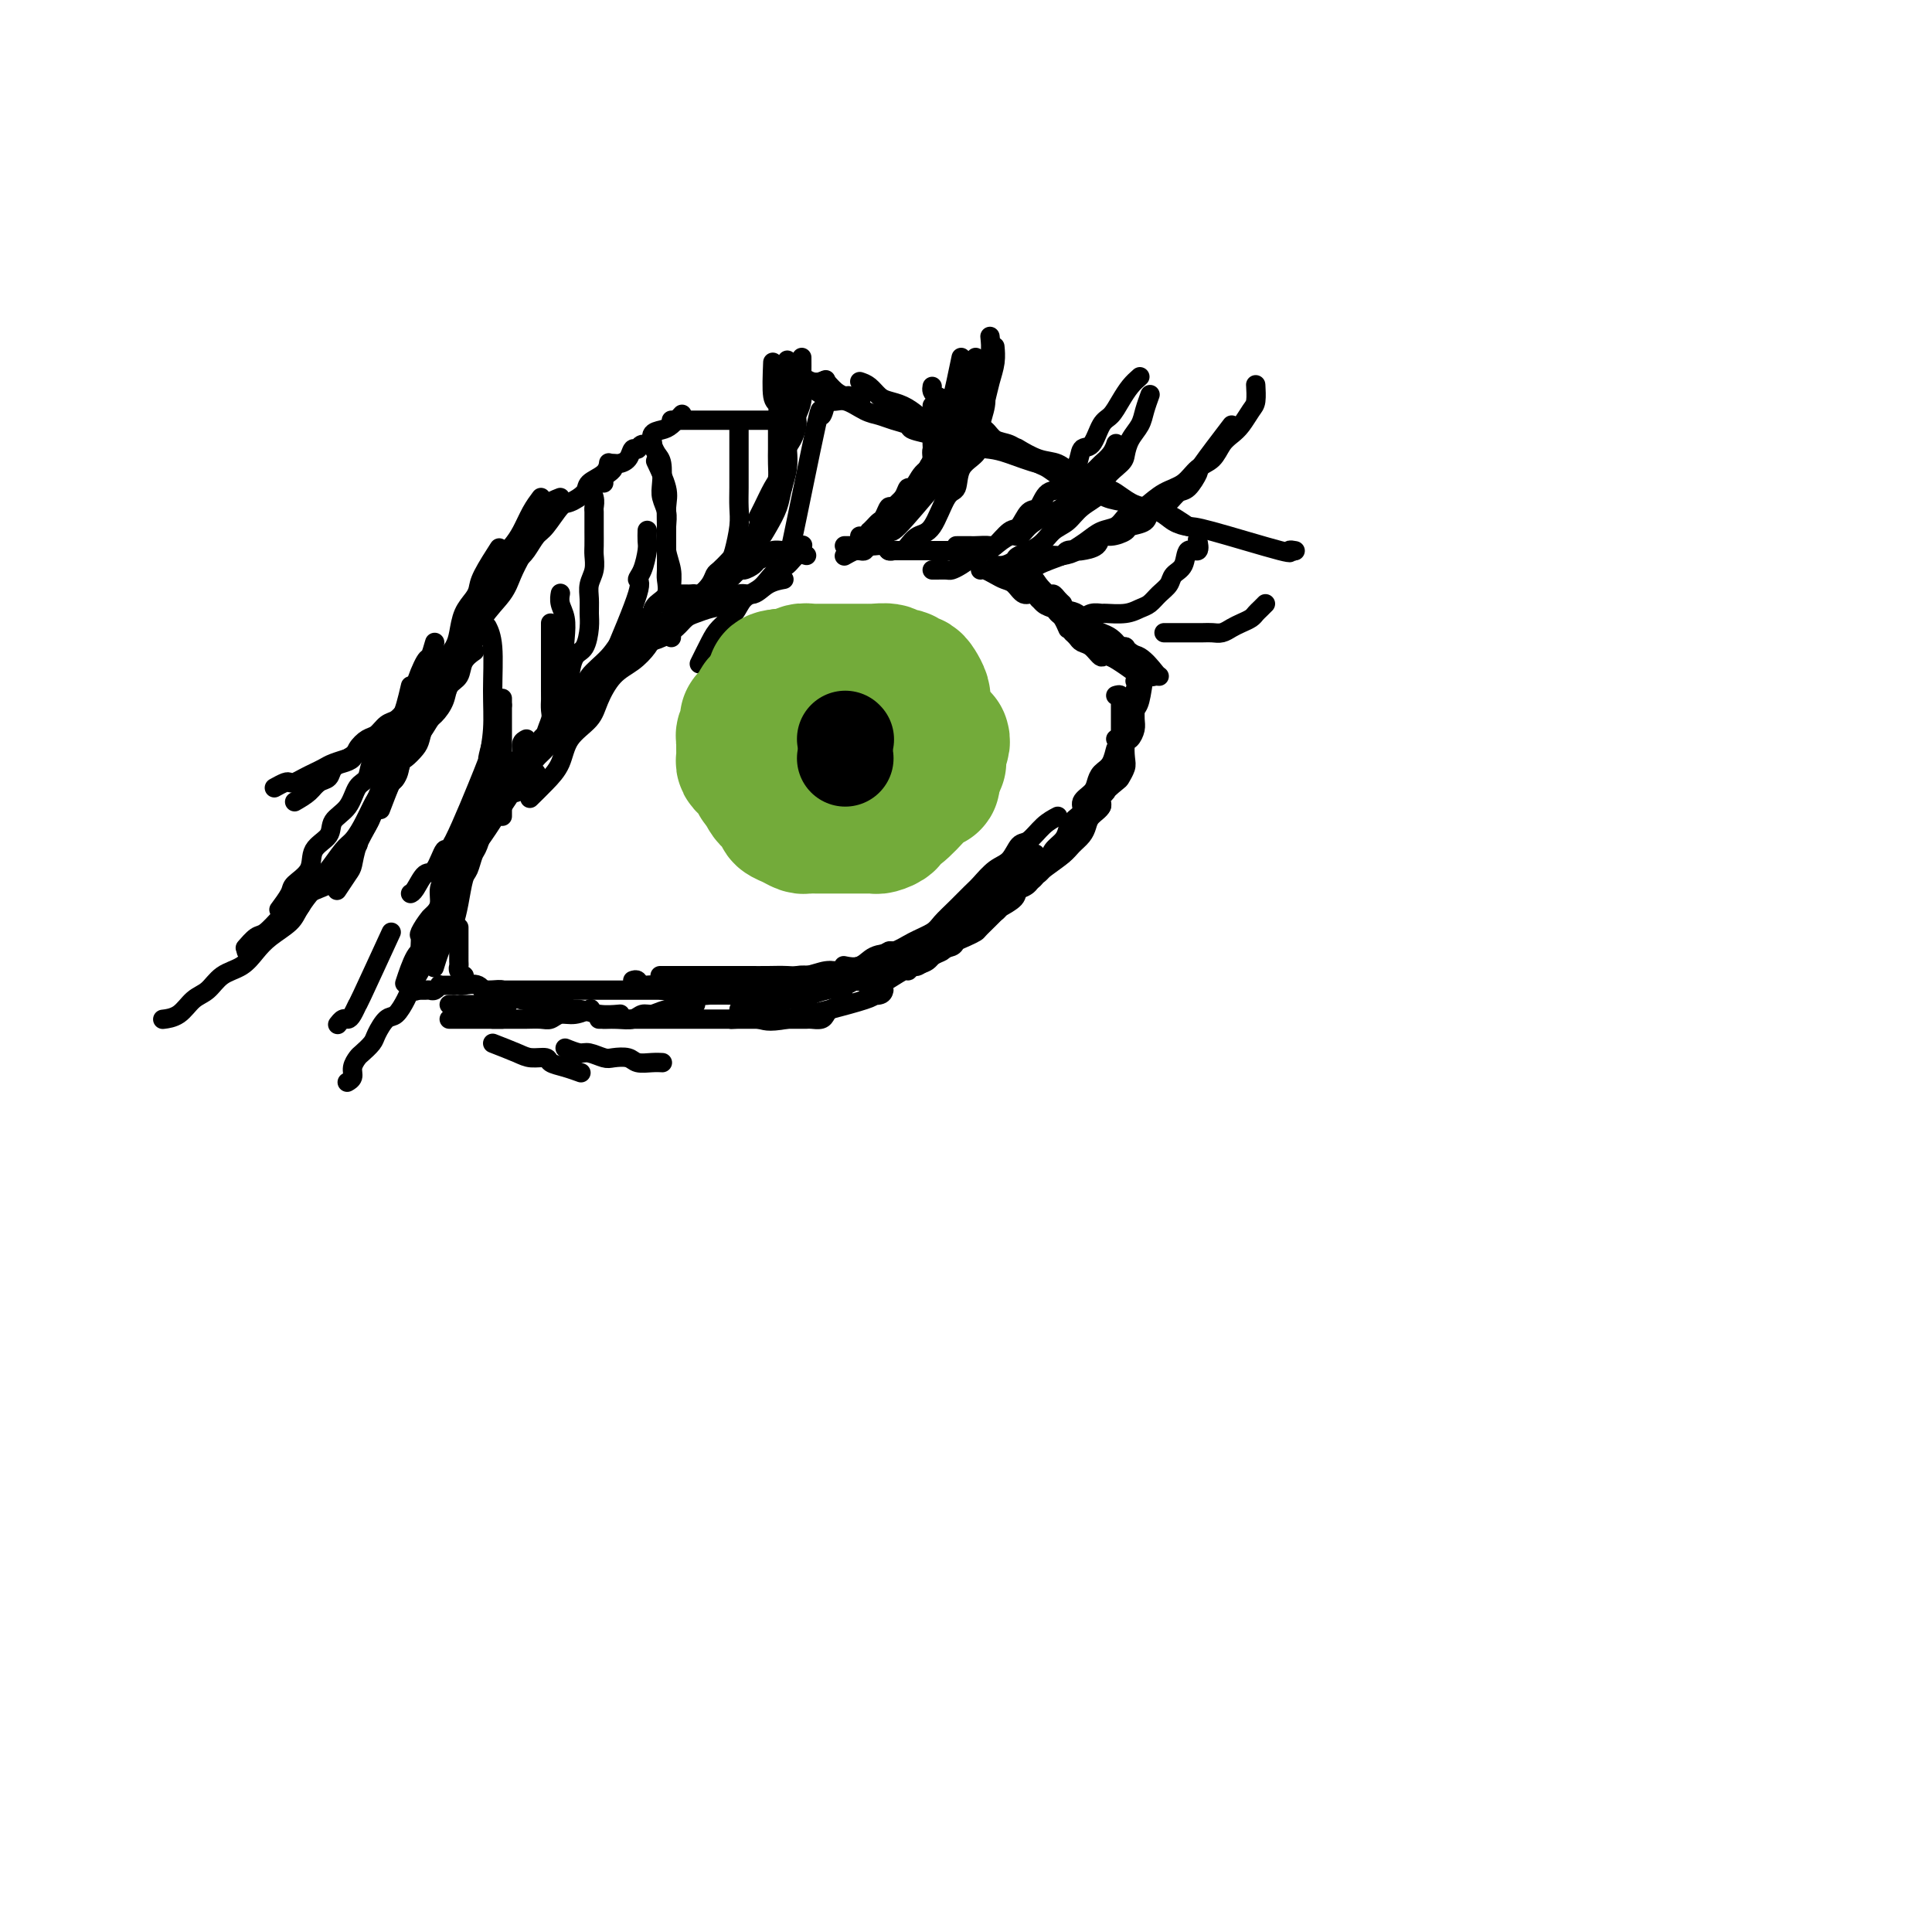<svg viewBox='0 0 400 400' version='1.1' xmlns='http://www.w3.org/2000/svg' xmlns:xlink='http://www.w3.org/1999/xlink'><g fill='none' stroke='rgb(0,0,0)' stroke-width='4' stroke-linecap='round' stroke-linejoin='round'><path d='M215,124c1.301,0.813 2.603,1.626 4,2c1.397,0.374 2.890,0.307 4,1c1.110,0.693 1.835,2.144 3,3c1.165,0.856 2.768,1.116 4,2c1.232,0.884 2.093,2.392 3,3c0.907,0.608 1.860,0.318 3,1c1.140,0.682 2.469,2.338 3,3c0.531,0.662 0.266,0.331 0,0'/><path d='M240,140c-0.339,-0.033 -0.679,-0.065 -1,0c-0.321,0.065 -0.624,0.228 -1,0c-0.376,-0.228 -0.825,-0.849 -1,-1c-0.175,-0.151 -0.075,0.166 0,0c0.075,-0.166 0.126,-0.815 0,-1c-0.126,-0.185 -0.428,0.094 -1,0c-0.572,-0.094 -1.412,-0.559 -2,-1c-0.588,-0.441 -0.922,-0.857 -1,-1c-0.078,-0.143 0.100,-0.014 0,0c-0.100,0.014 -0.478,-0.086 -1,0c-0.522,0.086 -1.186,0.359 -2,0c-0.814,-0.359 -1.776,-1.349 -2,-2c-0.224,-0.651 0.291,-0.962 0,-1c-0.291,-0.038 -1.388,0.196 -2,0c-0.612,-0.196 -0.739,-0.823 -1,-1c-0.261,-0.177 -0.658,0.097 -1,0c-0.342,-0.097 -0.631,-0.565 -1,-1c-0.369,-0.435 -0.820,-0.839 -1,-1c-0.180,-0.161 -0.090,-0.081 0,0'/><path d='M191,114c-0.182,-0.000 -0.363,-0.000 -1,0c-0.637,0.000 -1.729,0.001 -2,0c-0.271,-0.001 0.279,-0.004 0,0c-0.279,0.004 -1.387,0.015 -2,0c-0.613,-0.015 -0.731,-0.057 -1,0c-0.269,0.057 -0.691,0.211 -1,0c-0.309,-0.211 -0.507,-0.789 -1,-1c-0.493,-0.211 -1.281,-0.057 -2,0c-0.719,0.057 -1.368,0.015 -2,0c-0.632,-0.015 -1.247,-0.004 -2,0c-0.753,0.004 -1.644,0.001 -2,0c-0.356,-0.001 -0.178,-0.001 0,0'/><path d='M167,115c-0.666,-0.209 -1.332,-0.418 -2,0c-0.668,0.418 -1.338,1.462 -2,2c-0.662,0.538 -1.317,0.570 -2,1c-0.683,0.430 -1.394,1.259 -2,2c-0.606,0.741 -1.106,1.393 -2,2c-0.894,0.607 -2.180,1.169 -3,2c-0.820,0.831 -1.173,1.933 -2,3c-0.827,1.067 -2.129,2.101 -3,3c-0.871,0.899 -1.311,1.665 -2,3c-0.689,1.335 -1.625,3.239 -2,4c-0.375,0.761 -0.187,0.381 0,0'/><path d='M166,113c0.162,-0.114 0.323,-0.227 0,0c-0.323,0.227 -1.132,0.796 -2,1c-0.868,0.204 -1.795,0.044 -2,0c-0.205,-0.044 0.311,0.029 0,0c-0.311,-0.029 -1.449,-0.161 -2,0c-0.551,0.161 -0.514,0.616 -1,1c-0.486,0.384 -1.494,0.697 -2,1c-0.506,0.303 -0.508,0.596 -1,1c-0.492,0.404 -1.472,0.918 -2,1c-0.528,0.082 -0.602,-0.268 -1,0c-0.398,0.268 -1.119,1.154 -2,2c-0.881,0.846 -1.920,1.651 -3,2c-1.080,0.349 -2.200,0.242 -3,1c-0.800,0.758 -1.280,2.380 -2,3c-0.720,0.620 -1.680,0.236 -3,1c-1.320,0.764 -3.001,2.675 -4,4c-0.999,1.325 -1.315,2.062 -2,3c-0.685,0.938 -1.738,2.076 -3,3c-1.262,0.924 -2.732,1.632 -4,3c-1.268,1.368 -2.334,3.394 -3,5c-0.666,1.606 -0.932,2.792 -2,4c-1.068,1.208 -2.938,2.440 -4,4c-1.062,1.560 -1.316,3.449 -2,5c-0.684,1.551 -1.800,2.764 -3,4c-1.200,1.236 -2.486,2.496 -3,3c-0.514,0.504 -0.257,0.252 0,0'/><path d='M133,128c-0.354,-0.191 -0.708,-0.382 -1,0c-0.292,0.382 -0.522,1.338 -1,2c-0.478,0.662 -1.205,1.032 -2,2c-0.795,0.968 -1.657,2.535 -3,4c-1.343,1.465 -3.167,2.829 -4,4c-0.833,1.171 -0.674,2.148 -1,3c-0.326,0.852 -1.137,1.578 -2,2c-0.863,0.422 -1.777,0.541 -2,1c-0.223,0.459 0.245,1.257 0,2c-0.245,0.743 -1.202,1.431 -2,2c-0.798,0.569 -1.436,1.020 -2,2c-0.564,0.980 -1.052,2.488 -2,4c-0.948,1.512 -2.354,3.028 -3,4c-0.646,0.972 -0.530,1.399 -1,2c-0.470,0.601 -1.526,1.378 -2,2c-0.474,0.622 -0.364,1.091 -1,2c-0.636,0.909 -2.016,2.257 -3,4c-0.984,1.743 -1.573,3.880 -2,5c-0.427,1.120 -0.692,1.224 -1,2c-0.308,0.776 -0.660,2.224 -1,3c-0.340,0.776 -0.669,0.880 -1,2c-0.331,1.120 -0.666,3.257 -1,5c-0.334,1.743 -0.668,3.091 -1,4c-0.332,0.909 -0.664,1.379 -1,2c-0.336,0.621 -0.678,1.393 -1,2c-0.322,0.607 -0.625,1.048 -1,2c-0.375,0.952 -0.821,2.415 -1,3c-0.179,0.585 -0.089,0.293 0,0'/><path d='M111,160c-0.753,0.374 -1.505,0.749 -2,1c-0.495,0.251 -0.731,0.379 -1,1c-0.269,0.621 -0.570,1.736 -1,2c-0.430,0.264 -0.990,-0.324 -3,2c-2.010,2.324 -5.470,7.559 -7,10c-1.530,2.441 -1.130,2.086 -2,4c-0.870,1.914 -3.009,6.095 -4,8c-0.991,1.905 -0.833,1.534 -1,2c-0.167,0.466 -0.658,1.768 -1,3c-0.342,1.232 -0.535,2.392 -1,3c-0.465,0.608 -1.202,0.664 -2,2c-0.798,1.336 -1.657,3.953 -2,5c-0.343,1.047 -0.172,0.523 0,0'/><path d='M109,153c-0.447,0.227 -0.893,0.454 -1,1c-0.107,0.546 0.127,1.410 0,2c-0.127,0.590 -0.614,0.907 -1,2c-0.386,1.093 -0.671,2.964 -1,4c-0.329,1.036 -0.703,1.239 -1,2c-0.297,0.761 -0.516,2.080 -1,3c-0.484,0.920 -1.233,1.442 -2,2c-0.767,0.558 -1.554,1.151 -2,2c-0.446,0.849 -0.552,1.955 -1,3c-0.448,1.045 -1.238,2.031 -2,3c-0.762,0.969 -1.494,1.921 -2,3c-0.506,1.079 -0.784,2.284 -1,3c-0.216,0.716 -0.369,0.944 -1,2c-0.631,1.056 -1.741,2.940 -2,4c-0.259,1.060 0.334,1.295 0,2c-0.334,0.705 -1.596,1.879 -2,3c-0.404,1.121 0.049,2.189 0,3c-0.049,0.811 -0.602,1.367 -1,2c-0.398,0.633 -0.643,1.345 -1,2c-0.357,0.655 -0.827,1.253 -1,2c-0.173,0.747 -0.049,1.642 0,2c0.049,0.358 0.025,0.179 0,0'/><path d='M95,181c0.200,0.711 0.400,1.421 0,2c-0.400,0.579 -1.401,1.025 -2,2c-0.599,0.975 -0.795,2.477 -1,4c-0.205,1.523 -0.418,3.065 -1,4c-0.582,0.935 -1.532,1.262 -2,2c-0.468,0.738 -0.453,1.887 -1,3c-0.547,1.113 -1.655,2.190 -2,3c-0.345,0.810 0.074,1.353 0,2c-0.074,0.647 -0.640,1.399 -1,2c-0.360,0.601 -0.515,1.053 -1,2c-0.485,0.947 -1.300,2.390 -2,3c-0.700,0.610 -1.287,0.386 -2,1c-0.713,0.614 -1.554,2.065 -2,3c-0.446,0.935 -0.497,1.353 -1,2c-0.503,0.647 -1.459,1.522 -2,2c-0.541,0.478 -0.667,0.559 -1,1c-0.333,0.441 -0.873,1.242 -1,2c-0.127,0.758 0.158,1.473 0,2c-0.158,0.527 -0.759,0.865 -1,1c-0.241,0.135 -0.120,0.068 0,0'/><path d='M93,208c0.327,0.000 0.655,0.000 1,0c0.345,0.000 0.709,-0.000 1,0c0.291,0.000 0.511,0.000 1,0c0.489,0.000 1.249,-0.000 2,0c0.751,0.000 1.493,0.000 2,0c0.507,-0.000 0.781,0.000 1,0c0.219,0.000 0.385,0.000 1,0c0.615,0.000 1.680,0.000 2,0c0.320,-0.000 -0.106,0.000 0,0c0.106,0.000 0.745,0.000 1,0c0.255,0.000 0.128,0.000 0,0'/><path d='M94,204c0.389,-0.017 0.778,-0.033 1,0c0.222,0.033 0.277,0.117 1,0c0.723,-0.117 2.116,-0.435 3,0c0.884,0.435 1.260,1.623 2,2c0.740,0.377 1.842,-0.058 3,0c1.158,0.058 2.370,0.608 4,1c1.630,0.392 3.677,0.627 5,1c1.323,0.373 1.921,0.884 3,1c1.079,0.116 2.640,-0.165 4,0c1.360,0.165 2.520,0.775 4,1c1.480,0.225 3.280,0.064 4,0c0.720,-0.064 0.360,-0.032 0,0'/><path d='M124,211c0.780,0.000 1.559,0.000 2,0c0.441,0.000 0.543,0.000 1,0c0.457,0.000 1.268,0.000 2,0c0.732,-0.000 1.384,0.000 2,0c0.616,0.000 1.198,0.000 2,0c0.802,0.000 1.826,0.000 2,0c0.174,0.000 -0.501,0.000 0,0c0.501,0.000 2.179,0.000 3,0c0.821,0.000 0.784,-0.000 1,0c0.216,0.000 0.686,0.000 1,0c0.314,-0.000 0.473,-0.000 1,0c0.527,0.000 1.422,0.000 2,0c0.578,-0.000 0.840,-0.000 1,0c0.160,0.000 0.218,0.000 1,0c0.782,-0.000 2.288,-0.000 3,0c0.712,0.000 0.628,0.000 1,0c0.372,-0.000 1.198,-0.000 2,0c0.802,0.000 1.581,0.000 2,0c0.419,-0.000 0.478,-0.000 1,0c0.522,0.000 1.507,0.000 2,0c0.493,-0.000 0.496,-0.000 1,0c0.504,0.000 1.511,0.000 2,0c0.489,-0.000 0.460,-0.000 1,0c0.540,0.000 1.650,0.000 2,0c0.350,-0.000 -0.061,-0.000 0,0c0.061,0.000 0.594,0.000 1,0c0.406,-0.000 0.685,-0.000 1,0c0.315,0.000 0.665,0.001 1,0c0.335,-0.001 0.653,-0.003 1,0c0.347,0.003 0.722,0.012 1,0c0.278,-0.012 0.459,-0.044 1,0c0.541,0.044 1.441,0.166 2,0c0.559,-0.166 0.777,-0.619 1,-1c0.223,-0.381 0.452,-0.690 1,-1c0.548,-0.310 1.417,-0.622 2,-1c0.583,-0.378 0.881,-0.822 1,-1c0.119,-0.178 0.060,-0.089 0,0'/><path d='M180,205c-0.122,0.138 -0.244,0.277 0,0c0.244,-0.277 0.853,-0.968 1,-1c0.147,-0.032 -0.170,0.596 1,0c1.170,-0.596 3.826,-2.415 5,-3c1.174,-0.585 0.868,0.065 1,0c0.132,-0.065 0.704,-0.843 1,-1c0.296,-0.157 0.317,0.309 1,0c0.683,-0.309 2.027,-1.392 3,-2c0.973,-0.608 1.574,-0.741 2,-1c0.426,-0.259 0.679,-0.643 1,-1c0.321,-0.357 0.712,-0.687 1,-1c0.288,-0.313 0.472,-0.609 1,-1c0.528,-0.391 1.398,-0.878 2,-1c0.602,-0.122 0.935,0.121 1,0c0.065,-0.121 -0.137,-0.606 0,-1c0.137,-0.394 0.615,-0.698 1,-1c0.385,-0.302 0.679,-0.604 1,-1c0.321,-0.396 0.671,-0.888 1,-1c0.329,-0.112 0.639,0.154 1,0c0.361,-0.154 0.773,-0.729 1,-1c0.227,-0.271 0.268,-0.237 1,-1c0.732,-0.763 2.154,-2.322 3,-3c0.846,-0.678 1.117,-0.474 2,-1c0.883,-0.526 2.377,-1.782 4,-3c1.623,-1.218 3.376,-2.400 4,-3c0.624,-0.600 0.118,-0.620 0,-1c-0.118,-0.380 0.151,-1.121 1,-2c0.849,-0.879 2.279,-1.895 3,-3c0.721,-1.105 0.733,-2.297 1,-3c0.267,-0.703 0.791,-0.915 1,-1c0.209,-0.085 0.105,-0.042 0,0'/><path d='M231,144c0.423,-0.128 0.845,-0.256 1,0c0.155,0.256 0.041,0.896 0,1c-0.041,0.104 -0.011,-0.326 0,0c0.011,0.326 0.003,1.410 0,2c-0.003,0.590 -0.001,0.687 0,1c0.001,0.313 0.000,0.844 0,1c-0.000,0.156 -0.000,-0.062 0,0c0.000,0.062 0.000,0.406 0,1c-0.000,0.594 -0.001,1.439 0,2c0.001,0.561 0.002,0.837 0,1c-0.002,0.163 -0.007,0.214 0,1c0.007,0.786 0.026,2.308 0,3c-0.026,0.692 -0.097,0.552 0,1c0.097,0.448 0.362,1.482 0,2c-0.362,0.518 -1.351,0.520 -2,1c-0.649,0.480 -0.958,1.439 -1,2c-0.042,0.561 0.182,0.724 0,1c-0.182,0.276 -0.770,0.664 -1,1c-0.230,0.336 -0.103,0.618 0,1c0.103,0.382 0.182,0.863 0,1c-0.182,0.137 -0.623,-0.069 -1,0c-0.377,0.069 -0.689,0.414 -1,1c-0.311,0.586 -0.623,1.414 -1,2c-0.377,0.586 -0.821,0.931 -1,1c-0.179,0.069 -0.094,-0.136 0,0c0.094,0.136 0.198,0.614 0,1c-0.198,0.386 -0.697,0.681 -1,1c-0.303,0.319 -0.410,0.663 -1,1c-0.590,0.337 -1.664,0.669 -2,1c-0.336,0.331 0.065,0.662 0,1c-0.065,0.338 -0.596,0.683 -1,1c-0.404,0.317 -0.682,0.606 -1,1c-0.318,0.394 -0.677,0.892 -1,1c-0.323,0.108 -0.610,-0.175 -1,0c-0.390,0.175 -0.882,0.808 -1,1c-0.118,0.192 0.138,-0.055 0,0c-0.138,0.055 -0.669,0.414 -1,1c-0.331,0.586 -0.461,1.400 -1,2c-0.539,0.600 -1.488,0.987 -2,1c-0.512,0.013 -0.587,-0.346 -1,0c-0.413,0.346 -1.162,1.398 -2,2c-0.838,0.602 -1.763,0.753 -2,1c-0.237,0.247 0.213,0.591 0,1c-0.213,0.409 -1.090,0.883 -2,1c-0.910,0.117 -1.855,-0.123 -2,0c-0.145,0.123 0.509,0.607 0,1c-0.509,0.393 -2.182,0.693 -3,1c-0.818,0.307 -0.783,0.621 -1,1c-0.217,0.379 -0.687,0.822 -1,1c-0.313,0.178 -0.469,0.090 -1,0c-0.531,-0.090 -1.438,-0.183 -2,0c-0.562,0.183 -0.780,0.641 -1,1c-0.220,0.359 -0.443,0.617 -1,1c-0.557,0.383 -1.448,0.890 -2,1c-0.552,0.110 -0.767,-0.177 -1,0c-0.233,0.177 -0.486,0.817 -1,1c-0.514,0.183 -1.290,-0.091 -2,0c-0.710,0.091 -1.355,0.545 -2,1'/><path d='M184,198c-3.295,1.708 -0.534,0.979 0,1c0.534,0.021 -1.160,0.794 -2,1c-0.840,0.206 -0.825,-0.155 -1,0c-0.175,0.155 -0.540,0.825 -1,1c-0.460,0.175 -1.015,-0.145 -2,0c-0.985,0.145 -2.399,0.755 -3,1c-0.601,0.245 -0.387,0.126 -1,0c-0.613,-0.126 -2.052,-0.258 -3,0c-0.948,0.258 -1.405,0.906 -2,1c-0.595,0.094 -1.327,-0.367 -2,0c-0.673,0.367 -1.286,1.562 -2,2c-0.714,0.438 -1.528,0.117 -2,0c-0.472,-0.117 -0.602,-0.031 -1,0c-0.398,0.031 -1.066,0.008 -2,0c-0.934,-0.008 -2.135,-0.002 -3,0c-0.865,0.002 -1.394,0.001 -2,0c-0.606,-0.001 -1.287,-0.000 -2,0c-0.713,0.000 -1.456,0.000 -2,0c-0.544,-0.000 -0.889,-0.000 -1,0c-0.111,0.000 0.012,0.000 -2,0c-2.012,-0.000 -6.158,-0.000 -8,0c-1.842,0.000 -1.381,0.000 -2,0c-0.619,-0.000 -2.320,-0.000 -3,0c-0.680,0.000 -0.339,0.000 -1,0c-0.661,-0.000 -2.324,-0.000 -3,0c-0.676,0.000 -0.365,0.000 -1,0c-0.635,-0.000 -2.217,-0.000 -3,0c-0.783,0.000 -0.769,0.000 -1,0c-0.231,-0.000 -0.709,-0.000 -1,0c-0.291,0.000 -0.397,0.000 -1,0c-0.603,-0.000 -1.704,-0.000 -2,0c-0.296,0.000 0.211,0.000 0,0c-0.211,-0.000 -1.142,-0.000 -2,0c-0.858,0.000 -1.644,0.000 -2,0c-0.356,0.000 -0.283,0.000 -1,0c-0.717,0.000 -2.225,0.000 -3,0c-0.775,0.000 -0.819,0.000 -1,0c-0.181,0.000 -0.500,0.000 -1,0c-0.500,0.000 -1.180,0.000 -2,0c-0.820,0.000 -1.778,0.000 -2,0c-0.222,0.000 0.292,0.000 0,0c-0.292,0.000 -1.391,0.000 -2,0c-0.609,0.000 -0.727,0.000 -1,0c-0.273,0.000 -0.700,0.000 -1,0c-0.300,0.000 -0.472,0.000 -1,0c-0.528,0.000 -1.411,0.000 -2,0c-0.589,0.000 -0.882,0.000 -1,0c-0.118,0.000 -0.059,0.000 0,0'/><path d='M94,204c-0.341,0.002 -0.683,0.004 -1,0c-0.317,-0.004 -0.610,-0.015 -1,0c-0.390,0.015 -0.878,0.057 -1,0c-0.122,-0.057 0.122,-0.211 0,0c-0.122,0.211 -0.611,0.789 -1,1c-0.389,0.211 -0.679,0.057 -1,0c-0.321,-0.057 -0.675,-0.015 -1,0c-0.325,0.015 -0.623,0.004 -1,0c-0.377,-0.004 -0.832,-0.001 -1,0c-0.168,0.001 -0.048,0.000 0,0c0.048,-0.000 0.024,-0.000 0,0'/><path d='M90,180c0.507,-0.005 1.014,-0.011 1,0c-0.014,0.011 -0.551,0.037 0,0c0.551,-0.037 2.188,-0.139 3,0c0.812,0.139 0.799,0.519 1,0c0.201,-0.519 0.617,-1.939 1,-3c0.383,-1.061 0.733,-1.765 1,-2c0.267,-0.235 0.449,-0.001 1,-2c0.551,-1.999 1.469,-6.232 2,-9c0.531,-2.768 0.674,-4.069 1,-6c0.326,-1.931 0.833,-4.490 1,-7c0.167,-2.510 -0.007,-4.972 0,-8c0.007,-3.028 0.194,-6.623 0,-9c-0.194,-2.377 -0.770,-3.536 -1,-4c-0.230,-0.464 -0.115,-0.232 0,0'/><path d='M108,157c0.447,0.117 0.893,0.235 1,0c0.107,-0.235 -0.127,-0.821 0,-1c0.127,-0.179 0.615,0.050 1,0c0.385,-0.050 0.666,-0.379 1,-1c0.334,-0.621 0.719,-1.534 1,-2c0.281,-0.466 0.457,-0.484 1,-1c0.543,-0.516 1.451,-1.529 2,-2c0.549,-0.471 0.738,-0.399 1,-1c0.262,-0.601 0.599,-1.874 1,-3c0.401,-1.126 0.868,-2.104 1,-3c0.132,-0.896 -0.070,-1.709 0,-3c0.070,-1.291 0.411,-3.059 1,-4c0.589,-0.941 1.425,-1.056 2,-2c0.575,-0.944 0.890,-2.717 1,-4c0.110,-1.283 0.015,-2.077 0,-3c-0.015,-0.923 0.048,-1.975 0,-3c-0.048,-1.025 -0.209,-2.022 0,-3c0.209,-0.978 0.788,-1.938 1,-3c0.212,-1.062 0.057,-2.225 0,-3c-0.057,-0.775 -0.016,-1.163 0,-2c0.016,-0.837 0.005,-2.125 0,-3c-0.005,-0.875 -0.005,-1.338 0,-2c0.005,-0.662 0.015,-1.522 0,-2c-0.015,-0.478 -0.057,-0.573 0,-1c0.057,-0.427 0.211,-1.187 0,-2c-0.211,-0.813 -0.788,-1.681 -1,-2c-0.212,-0.319 -0.061,-0.091 0,0c0.061,0.091 0.030,0.046 0,0'/><path d='M140,123c0.333,0.001 0.666,0.002 1,0c0.334,-0.002 0.671,-0.006 1,0c0.329,0.006 0.652,0.023 1,0c0.348,-0.023 0.722,-0.085 1,0c0.278,0.085 0.459,0.317 1,0c0.541,-0.317 1.440,-1.185 2,-2c0.560,-0.815 0.781,-1.579 1,-2c0.219,-0.421 0.437,-0.499 1,-1c0.563,-0.501 1.471,-1.424 2,-2c0.529,-0.576 0.678,-0.805 1,-2c0.322,-1.195 0.818,-3.354 1,-5c0.182,-1.646 0.049,-2.777 0,-4c-0.049,-1.223 -0.013,-2.536 0,-4c0.013,-1.464 0.003,-3.078 0,-4c-0.003,-0.922 -0.001,-1.151 0,-2c0.001,-0.849 0.000,-2.319 0,-3c-0.000,-0.681 -0.000,-0.575 0,-1c0.000,-0.425 0.000,-1.382 0,-2c-0.000,-0.618 -0.000,-0.897 0,-1c0.000,-0.103 0.000,-0.029 0,0c-0.000,0.029 -0.000,0.015 0,0'/><path d='M175,115c-0.168,0.098 -0.337,0.196 0,0c0.337,-0.196 1.178,-0.685 2,-1c0.822,-0.315 1.625,-0.455 2,-1c0.375,-0.545 0.323,-1.496 1,-2c0.677,-0.504 2.083,-0.563 3,-1c0.917,-0.437 1.345,-1.253 2,-2c0.655,-0.747 1.537,-1.426 2,-2c0.463,-0.574 0.506,-1.045 1,-2c0.494,-0.955 1.439,-2.395 2,-3c0.561,-0.605 0.739,-0.374 1,-1c0.261,-0.626 0.606,-2.109 1,-3c0.394,-0.891 0.838,-1.191 1,-2c0.162,-0.809 0.044,-2.129 0,-3c-0.044,-0.871 -0.012,-1.294 0,-2c0.012,-0.706 0.003,-1.694 0,-2c-0.003,-0.306 -0.001,0.072 0,0c0.001,-0.072 0.000,-0.594 0,-1c-0.000,-0.406 -0.000,-0.696 0,-1c0.000,-0.304 0.000,-0.620 0,-1c-0.000,-0.380 -0.000,-0.823 0,-1c0.000,-0.177 0.000,-0.089 0,0'/><path d='M198,113c0.203,0.001 0.406,0.002 1,0c0.594,-0.002 1.580,-0.009 2,0c0.420,0.009 0.273,0.032 1,0c0.727,-0.032 2.329,-0.119 3,0c0.671,0.119 0.410,0.446 1,0c0.590,-0.446 2.031,-1.664 3,-2c0.969,-0.336 1.465,0.210 2,0c0.535,-0.210 1.107,-1.177 2,-2c0.893,-0.823 2.107,-1.504 3,-2c0.893,-0.496 1.465,-0.809 2,-1c0.535,-0.191 1.031,-0.260 2,-1c0.969,-0.740 2.410,-2.151 3,-3c0.590,-0.849 0.330,-1.135 1,-2c0.670,-0.865 2.271,-2.309 3,-3c0.729,-0.691 0.588,-0.630 1,-1c0.412,-0.370 1.379,-1.171 2,-2c0.621,-0.829 0.898,-1.685 1,-2c0.102,-0.315 0.029,-0.090 0,0c-0.029,0.090 -0.015,0.045 0,0'/><path d='M221,127c0.241,0.392 0.482,0.784 1,1c0.518,0.216 1.314,0.255 2,0c0.686,-0.255 1.261,-0.804 2,-1c0.739,-0.196 1.640,-0.041 2,0c0.360,0.041 0.179,-0.034 1,0c0.821,0.034 2.644,0.175 4,0c1.356,-0.175 2.246,-0.666 3,-1c0.754,-0.334 1.372,-0.511 2,-1c0.628,-0.489 1.266,-1.292 2,-2c0.734,-0.708 1.563,-1.322 2,-2c0.437,-0.678 0.481,-1.418 1,-2c0.519,-0.582 1.512,-1.004 2,-2c0.488,-0.996 0.471,-2.566 1,-3c0.529,-0.434 1.604,0.268 2,0c0.396,-0.268 0.113,-1.505 0,-2c-0.113,-0.495 -0.057,-0.247 0,0'/><path d='M241,131c0.584,0.000 1.168,0.001 2,0c0.832,-0.001 1.914,-0.003 3,0c1.086,0.003 2.178,0.012 3,0c0.822,-0.012 1.376,-0.045 2,0c0.624,0.045 1.319,0.167 2,0c0.681,-0.167 1.348,-0.622 2,-1c0.652,-0.378 1.289,-0.679 2,-1c0.711,-0.321 1.497,-0.660 2,-1c0.503,-0.340 0.722,-0.679 1,-1c0.278,-0.321 0.613,-0.625 1,-1c0.387,-0.375 0.825,-0.821 1,-1c0.175,-0.179 0.088,-0.089 0,0'/></g>
<g fill='none' stroke='rgb(115,171,58)' stroke-width='28' stroke-linecap='round' stroke-linejoin='round'><path d='M168,144c-0.725,0.030 -1.451,0.060 -2,0c-0.549,-0.060 -0.922,-0.209 -1,0c-0.078,0.209 0.138,0.777 0,1c-0.138,0.223 -0.632,0.101 -1,0c-0.368,-0.101 -0.610,-0.182 -1,0c-0.390,0.182 -0.927,0.626 -1,1c-0.073,0.374 0.317,0.678 0,1c-0.317,0.322 -1.343,0.663 -2,1c-0.657,0.337 -0.947,0.669 -1,1c-0.053,0.331 0.129,0.662 0,1c-0.129,0.338 -0.571,0.682 -1,1c-0.429,0.318 -0.847,0.610 -1,1c-0.153,0.390 -0.041,0.878 0,1c0.041,0.122 0.011,-0.122 0,0c-0.011,0.122 -0.003,0.611 0,1c0.003,0.389 0.001,0.678 0,1c-0.001,0.322 -0.001,0.678 0,1c0.001,0.322 0.005,0.611 0,1c-0.005,0.389 -0.017,0.877 0,1c0.017,0.123 0.064,-0.121 0,0c-0.064,0.121 -0.239,0.607 0,1c0.239,0.393 0.891,0.693 1,1c0.109,0.307 -0.325,0.622 0,1c0.325,0.378 1.410,0.818 2,1c0.590,0.182 0.687,0.104 1,0c0.313,-0.104 0.843,-0.234 1,0c0.157,0.234 -0.060,0.833 0,1c0.060,0.167 0.398,-0.099 1,0c0.602,0.099 1.469,0.562 2,1c0.531,0.438 0.725,0.849 1,1c0.275,0.151 0.632,0.040 1,0c0.368,-0.040 0.746,-0.011 1,0c0.254,0.011 0.382,0.003 1,0c0.618,-0.003 1.725,-0.001 2,0c0.275,0.001 -0.281,0.000 0,0c0.281,-0.000 1.399,-0.000 2,0c0.601,0.000 0.685,-0.000 1,0c0.315,0.000 0.862,0.000 1,0c0.138,-0.000 -0.131,-0.000 0,0c0.131,0.000 0.662,0.001 1,0c0.338,-0.001 0.482,-0.003 1,0c0.518,0.003 1.411,0.012 2,0c0.589,-0.012 0.876,-0.045 1,0c0.124,0.045 0.085,0.166 0,0c-0.085,-0.166 -0.215,-0.621 0,-1c0.215,-0.379 0.776,-0.683 1,-1c0.224,-0.317 0.113,-0.647 0,-1c-0.113,-0.353 -0.226,-0.728 0,-1c0.226,-0.272 0.793,-0.440 1,-1c0.207,-0.560 0.055,-1.512 0,-2c-0.055,-0.488 -0.014,-0.512 0,-1c0.014,-0.488 0.001,-1.439 0,-2c-0.001,-0.561 0.010,-0.732 0,-1c-0.010,-0.268 -0.041,-0.633 0,-1c0.041,-0.367 0.155,-0.738 0,-1c-0.155,-0.262 -0.580,-0.417 -1,-1c-0.420,-0.583 -0.834,-1.595 -1,-2c-0.166,-0.405 -0.083,-0.202 0,0'/><path d='M180,149c-0.394,-2.288 -0.879,-1.009 -1,-1c-0.121,0.009 0.121,-1.251 0,-2c-0.121,-0.749 -0.606,-0.988 -1,-1c-0.394,-0.012 -0.697,0.203 -1,0c-0.303,-0.203 -0.606,-0.825 -1,-1c-0.394,-0.175 -0.879,0.097 -1,0c-0.121,-0.097 0.122,-0.562 0,-1c-0.122,-0.438 -0.607,-0.848 -1,-1c-0.393,-0.152 -0.693,-0.044 -1,0c-0.307,0.044 -0.621,0.026 -1,0c-0.379,-0.026 -0.822,-0.060 -1,0c-0.178,0.060 -0.089,0.212 0,0c0.089,-0.212 0.179,-0.789 0,-1c-0.179,-0.211 -0.626,-0.057 -1,0c-0.374,0.057 -0.674,0.015 -1,0c-0.326,-0.015 -0.679,-0.004 -1,0c-0.321,0.004 -0.611,0.001 -1,0c-0.389,-0.001 -0.878,-0.002 -1,0c-0.122,0.002 0.122,0.005 0,0c-0.122,-0.005 -0.610,-0.017 -1,0c-0.390,0.017 -0.682,0.064 -1,0c-0.318,-0.064 -0.663,-0.237 -1,0c-0.337,0.237 -0.667,0.886 -1,1c-0.333,0.114 -0.668,-0.307 -1,0c-0.332,0.307 -0.661,1.343 -1,2c-0.339,0.657 -0.687,0.937 -1,1c-0.313,0.063 -0.592,-0.090 -1,0c-0.408,0.090 -0.945,0.423 -1,1c-0.055,0.577 0.374,1.397 0,2c-0.374,0.603 -1.550,0.989 -2,1c-0.450,0.011 -0.173,-0.352 0,0c0.173,0.352 0.243,1.418 0,2c-0.243,0.582 -0.797,0.681 -1,1c-0.203,0.319 -0.054,0.859 0,1c0.054,0.141 0.015,-0.117 0,0c-0.015,0.117 -0.005,0.609 0,1c0.005,0.391 0.004,0.682 0,1c-0.004,0.318 -0.013,0.663 0,1c0.013,0.337 0.046,0.667 0,1c-0.046,0.333 -0.171,0.667 0,1c0.171,0.333 0.637,0.663 1,1c0.363,0.337 0.622,0.682 1,1c0.378,0.318 0.875,0.611 1,1c0.125,0.389 -0.121,0.874 0,1c0.121,0.126 0.610,-0.107 1,0c0.390,0.107 0.682,0.554 1,1c0.318,0.446 0.662,0.890 1,1c0.338,0.110 0.669,-0.115 1,0c0.331,0.115 0.662,0.571 1,1c0.338,0.429 0.683,0.833 1,1c0.317,0.167 0.606,0.097 1,0c0.394,-0.097 0.892,-0.222 1,0c0.108,0.222 -0.175,0.792 0,1c0.175,0.208 0.806,0.056 1,0c0.194,-0.056 -0.051,-0.015 0,0c0.051,0.015 0.398,0.004 1,0c0.602,-0.004 1.458,-0.001 2,0c0.542,0.001 0.771,0.001 1,0'/><path d='M170,167c1.262,0.155 0.916,0.041 1,0c0.084,-0.041 0.596,-0.011 1,0c0.404,0.011 0.700,0.003 1,0c0.300,-0.003 0.605,-0.001 1,0c0.395,0.001 0.879,0.000 1,0c0.121,-0.000 -0.123,0.000 0,0c0.123,-0.000 0.611,-0.000 1,0c0.389,0.000 0.678,0.001 1,0c0.322,-0.001 0.678,-0.003 1,0c0.322,0.003 0.611,0.012 1,0c0.389,-0.012 0.878,-0.043 1,0c0.122,0.043 -0.122,0.162 0,0c0.122,-0.162 0.610,-0.603 1,-1c0.390,-0.397 0.682,-0.749 1,-1c0.318,-0.251 0.662,-0.399 1,-1c0.338,-0.601 0.669,-1.653 1,-2c0.331,-0.347 0.663,0.013 1,0c0.337,-0.013 0.678,-0.398 1,-1c0.322,-0.602 0.625,-1.422 1,-2c0.375,-0.578 0.822,-0.914 1,-1c0.178,-0.086 0.086,0.079 0,0c-0.086,-0.079 -0.168,-0.401 0,-1c0.168,-0.599 0.585,-1.474 1,-2c0.415,-0.526 0.829,-0.704 1,-1c0.171,-0.296 0.098,-0.709 0,-1c-0.098,-0.291 -0.222,-0.459 0,-1c0.222,-0.541 0.792,-1.454 1,-2c0.208,-0.546 0.056,-0.725 0,-1c-0.056,-0.275 -0.015,-0.648 0,-1c0.015,-0.352 0.005,-0.685 0,-1c-0.005,-0.315 -0.004,-0.613 0,-1c0.004,-0.387 0.012,-0.864 0,-1c-0.012,-0.136 -0.045,0.070 0,0c0.045,-0.070 0.168,-0.415 0,-1c-0.168,-0.585 -0.627,-1.410 -1,-2c-0.373,-0.590 -0.661,-0.947 -1,-1c-0.339,-0.053 -0.728,0.196 -1,0c-0.272,-0.196 -0.427,-0.837 -1,-1c-0.573,-0.163 -1.564,0.153 -2,0c-0.436,-0.153 -0.316,-0.773 -1,-1c-0.684,-0.227 -2.173,-0.061 -3,0c-0.827,0.061 -0.994,0.016 -1,0c-0.006,-0.016 0.149,-0.004 0,0c-0.149,0.004 -0.601,0.001 -1,0c-0.399,-0.001 -0.746,-0.000 -1,0c-0.254,0.000 -0.416,0.000 -1,0c-0.584,-0.000 -1.589,-0.000 -2,0c-0.411,0.000 -0.227,0.000 -1,0c-0.773,-0.000 -2.502,-0.001 -3,0c-0.498,0.001 0.235,0.004 0,0c-0.235,-0.004 -1.439,-0.015 -2,0c-0.561,0.015 -0.479,0.057 -1,0c-0.521,-0.057 -1.645,-0.211 -2,0c-0.355,0.211 0.060,0.789 0,1c-0.060,0.211 -0.593,0.057 -1,0c-0.407,-0.057 -0.686,-0.015 -1,0c-0.314,0.015 -0.661,0.004 -1,0c-0.339,-0.004 -0.669,-0.002 -1,0'/><path d='M162,140c-3.360,0.333 -0.761,0.667 0,1c0.761,0.333 -0.317,0.667 -1,1c-0.683,0.333 -0.971,0.667 -1,1c-0.029,0.333 0.202,0.667 0,1c-0.202,0.333 -0.838,0.667 -1,1c-0.162,0.333 0.149,0.667 0,1c-0.149,0.333 -0.758,0.665 -1,1c-0.242,0.335 -0.117,0.672 0,1c0.117,0.328 0.228,0.647 0,1c-0.228,0.353 -0.793,0.739 -1,1c-0.207,0.261 -0.055,0.398 0,1c0.055,0.602 0.015,1.671 0,2c-0.015,0.329 -0.004,-0.080 0,0c0.004,0.080 0.001,0.650 0,1c-0.001,0.350 -0.001,0.478 0,1c0.001,0.522 0.004,1.436 0,2c-0.004,0.564 -0.015,0.778 0,1c0.015,0.222 0.056,0.454 0,1c-0.056,0.546 -0.208,1.407 0,2c0.208,0.593 0.777,0.918 1,1c0.223,0.082 0.101,-0.079 0,0c-0.101,0.079 -0.181,0.399 0,1c0.181,0.601 0.623,1.485 1,2c0.377,0.515 0.688,0.663 1,1c0.312,0.337 0.625,0.864 1,1c0.375,0.136 0.811,-0.117 1,0c0.189,0.117 0.131,0.606 0,1c-0.131,0.394 -0.333,0.694 0,1c0.333,0.306 1.203,0.618 2,1c0.797,0.382 1.523,0.834 2,1c0.477,0.166 0.707,0.044 1,0c0.293,-0.044 0.648,-0.012 1,0c0.352,0.012 0.699,0.003 1,0c0.301,-0.003 0.556,-0.001 1,0c0.444,0.001 1.075,0.000 1,0c-0.075,-0.000 -0.858,-0.000 0,0c0.858,0.000 3.358,-0.000 4,0c0.642,0.000 -0.572,0.001 0,0c0.572,-0.001 2.932,-0.003 4,0c1.068,0.003 0.845,0.011 1,0c0.155,-0.011 0.686,-0.042 1,0c0.314,0.042 0.409,0.156 1,0c0.591,-0.156 1.678,-0.582 2,-1c0.322,-0.418 -0.120,-0.829 0,-1c0.120,-0.171 0.803,-0.100 2,-1c1.197,-0.900 2.909,-2.769 4,-4c1.091,-1.231 1.560,-1.825 2,-2c0.440,-0.175 0.849,0.068 1,0c0.151,-0.068 0.043,-0.448 0,-1c-0.043,-0.552 -0.022,-1.276 0,-2'/><path d='M193,159c1.944,-1.990 1.306,-0.964 1,-1c-0.306,-0.036 -0.278,-1.133 0,-2c0.278,-0.867 0.806,-1.503 1,-2c0.194,-0.497 0.056,-0.856 0,-1c-0.056,-0.144 -0.028,-0.072 0,0'/></g>
<g fill='none' stroke='rgb(0,0,0)' stroke-width='20' stroke-linecap='round' stroke-linejoin='round'><path d='M175,157c0.000,0.000 0.000,0.000 0,0c0.000,0.000 0.000,0.000 0,0'/><path d='M175,153c0.000,0.000 0.100,0.100 0.1,0.1'/></g>
<g fill='none' stroke='rgb(0,0,0)' stroke-width='4' stroke-linecap='round' stroke-linejoin='round'><path d='M90,133c-0.372,1.289 -0.744,2.577 -1,3c-0.256,0.423 -0.397,-0.021 -1,1c-0.603,1.021 -1.667,3.507 -2,5c-0.333,1.493 0.065,1.994 0,3c-0.065,1.006 -0.594,2.517 -1,4c-0.406,1.483 -0.691,2.938 -1,4c-0.309,1.062 -0.644,1.732 -1,3c-0.356,1.268 -0.735,3.134 -1,4c-0.265,0.866 -0.418,0.733 -1,2c-0.582,1.267 -1.595,3.933 -2,5c-0.405,1.067 -0.203,0.533 0,0'/><path d='M85,142c-0.341,1.455 -0.682,2.911 -1,4c-0.318,1.089 -0.613,1.812 -1,3c-0.387,1.188 -0.867,2.843 -1,4c-0.133,1.157 0.082,1.817 0,3c-0.082,1.183 -0.459,2.889 -1,4c-0.541,1.111 -1.244,1.628 -2,3c-0.756,1.372 -1.563,3.598 -2,5c-0.437,1.402 -0.503,1.980 -1,3c-0.497,1.020 -1.426,2.480 -2,4c-0.574,1.520 -0.793,3.098 -1,4c-0.207,0.902 -0.402,1.127 -1,2c-0.598,0.873 -1.599,2.392 -2,3c-0.401,0.608 -0.200,0.304 0,0'/><path d='M69,183c0.222,-0.699 0.444,-1.398 1,-2c0.556,-0.602 1.444,-1.106 2,-2c0.556,-0.894 0.778,-2.178 1,-3c0.222,-0.822 0.445,-1.182 1,-2c0.555,-0.818 1.444,-2.093 2,-3c0.556,-0.907 0.779,-1.445 1,-2c0.221,-0.555 0.441,-1.126 1,-2c0.559,-0.874 1.458,-2.050 2,-3c0.542,-0.950 0.726,-1.672 1,-2c0.274,-0.328 0.637,-0.261 1,-1c0.363,-0.739 0.727,-2.285 1,-3c0.273,-0.715 0.457,-0.599 1,-1c0.543,-0.401 1.445,-1.317 2,-2c0.555,-0.683 0.763,-1.131 1,-2c0.237,-0.869 0.501,-2.157 1,-3c0.499,-0.843 1.232,-1.240 2,-2c0.768,-0.760 1.572,-1.882 2,-3c0.428,-1.118 0.479,-2.233 1,-3c0.521,-0.767 1.511,-1.185 2,-2c0.489,-0.815 0.478,-2.027 1,-3c0.522,-0.973 1.578,-1.707 2,-2c0.422,-0.293 0.211,-0.147 0,0'/><path d='M125,100c-0.122,-0.304 -0.243,-0.607 0,-1c0.243,-0.393 0.852,-0.875 1,-1c0.148,-0.125 -0.164,0.109 0,0c0.164,-0.109 0.803,-0.559 1,-1c0.197,-0.441 -0.049,-0.874 0,-1c0.049,-0.126 0.393,0.053 1,0c0.607,-0.053 1.477,-0.338 2,-1c0.523,-0.662 0.699,-1.701 1,-2c0.301,-0.299 0.728,0.141 1,0c0.272,-0.141 0.390,-0.863 1,-1c0.610,-0.137 1.712,0.310 2,0c0.288,-0.310 -0.238,-1.376 0,-2c0.238,-0.624 1.239,-0.806 2,-1c0.761,-0.194 1.282,-0.398 2,-1c0.718,-0.602 1.634,-1.600 2,-2c0.366,-0.400 0.183,-0.200 0,0'/><path d='M162,78c0.750,-0.008 1.500,-0.016 2,0c0.500,0.016 0.749,0.055 1,0c0.251,-0.055 0.504,-0.204 1,0c0.496,0.204 1.236,0.763 2,1c0.764,0.237 1.551,0.154 2,0c0.449,-0.154 0.558,-0.377 1,0c0.442,0.377 1.215,1.355 2,2c0.785,0.645 1.582,0.956 2,1c0.418,0.044 0.459,-0.181 1,0c0.541,0.181 1.583,0.766 2,1c0.417,0.234 0.208,0.117 0,0'/><path d='M178,79c0.660,0.222 1.321,0.443 2,1c0.679,0.557 1.377,1.449 2,2c0.623,0.551 1.170,0.762 2,1c0.830,0.238 1.943,0.505 3,1c1.057,0.495 2.057,1.218 3,2c0.943,0.782 1.828,1.623 3,2c1.172,0.377 2.630,0.290 4,1c1.370,0.710 2.650,2.216 4,3c1.350,0.784 2.769,0.844 4,1c1.231,0.156 2.275,0.406 4,1c1.725,0.594 4.133,1.530 6,2c1.867,0.470 3.195,0.473 5,1c1.805,0.527 4.087,1.579 5,2c0.913,0.421 0.456,0.210 0,0'/><path d='M193,80c-0.059,0.334 -0.119,0.667 0,1c0.119,0.333 0.416,0.665 1,1c0.584,0.335 1.455,0.671 2,1c0.545,0.329 0.765,0.650 1,1c0.235,0.350 0.485,0.728 1,1c0.515,0.272 1.296,0.439 2,1c0.704,0.561 1.332,1.515 2,2c0.668,0.485 1.376,0.501 2,1c0.624,0.499 1.163,1.481 2,2c0.837,0.519 1.970,0.577 3,1c1.030,0.423 1.955,1.213 3,2c1.045,0.787 2.208,1.572 3,2c0.792,0.428 1.211,0.500 2,1c0.789,0.500 1.948,1.429 3,2c1.052,0.571 1.999,0.783 3,1c1.001,0.217 2.057,0.438 3,1c0.943,0.562 1.774,1.463 3,2c1.226,0.537 2.846,0.708 4,1c1.154,0.292 1.841,0.705 3,1c1.159,0.295 2.789,0.472 4,1c1.211,0.528 2.004,1.406 3,2c0.996,0.594 2.193,0.905 3,1c0.807,0.095 1.222,-0.027 5,1c3.778,1.027 10.920,3.203 14,4c3.080,0.797 2.098,0.215 2,0c-0.098,-0.215 0.686,-0.061 1,0c0.314,0.061 0.157,0.031 0,0'/><path d='M246,109c-1.729,-1.170 -3.459,-2.340 -5,-3c-1.541,-0.660 -2.895,-0.811 -4,-1c-1.105,-0.189 -1.962,-0.417 -3,-1c-1.038,-0.583 -2.258,-1.522 -3,-2c-0.742,-0.478 -1.005,-0.494 -2,-1c-0.995,-0.506 -2.723,-1.502 -4,-2c-1.277,-0.498 -2.105,-0.498 -3,-1c-0.895,-0.502 -1.859,-1.506 -3,-2c-1.141,-0.494 -2.461,-0.479 -4,-1c-1.539,-0.521 -3.297,-1.577 -4,-2c-0.703,-0.423 -0.352,-0.211 0,0'/><path d='M116,103c-1.203,0.466 -2.406,0.932 -3,2c-0.594,1.068 -0.580,2.739 -1,4c-0.420,1.261 -1.274,2.113 -2,3c-0.726,0.887 -1.324,1.807 -2,3c-0.676,1.193 -1.431,2.657 -2,4c-0.569,1.343 -0.954,2.566 -2,4c-1.046,1.434 -2.754,3.078 -4,5c-1.246,1.922 -2.030,4.120 -3,6c-0.970,1.880 -2.126,3.442 -3,5c-0.874,1.558 -1.466,3.112 -3,5c-1.534,1.888 -4.010,4.111 -5,5c-0.990,0.889 -0.495,0.445 0,0'/><path d='M100,128c0.173,0.688 0.346,1.375 0,2c-0.346,0.625 -1.210,1.186 -2,2c-0.790,0.814 -1.506,1.880 -2,3c-0.494,1.120 -0.765,2.295 -1,3c-0.235,0.705 -0.433,0.942 -1,2c-0.567,1.058 -1.502,2.939 -2,4c-0.498,1.061 -0.557,1.302 -1,2c-0.443,0.698 -1.269,1.852 -2,3c-0.731,1.148 -1.369,2.289 -2,3c-0.631,0.711 -1.257,0.994 -2,2c-0.743,1.006 -1.602,2.737 -2,4c-0.398,1.263 -0.333,2.058 -1,3c-0.667,0.942 -2.064,2.032 -3,3c-0.936,0.968 -1.409,1.814 -2,3c-0.591,1.186 -1.300,2.713 -2,4c-0.700,1.287 -1.393,2.335 -2,3c-0.607,0.665 -1.129,0.949 -2,2c-0.871,1.051 -2.091,2.871 -3,4c-0.909,1.129 -1.507,1.567 -2,2c-0.493,0.433 -0.880,0.860 -2,2c-1.120,1.140 -2.973,2.992 -4,4c-1.027,1.008 -1.228,1.171 -2,2c-0.772,0.829 -2.114,2.325 -3,3c-0.886,0.675 -1.315,0.528 -2,1c-0.685,0.472 -1.624,1.563 -2,2c-0.376,0.437 -0.188,0.218 0,0'/><path d='M94,140c-0.319,-0.068 -0.638,-0.136 -1,0c-0.362,0.136 -0.768,0.477 -1,1c-0.232,0.523 -0.292,1.228 -1,2c-0.708,0.772 -2.065,1.610 -3,2c-0.935,0.390 -1.447,0.331 -2,1c-0.553,0.669 -1.148,2.066 -2,3c-0.852,0.934 -1.960,1.404 -3,2c-1.040,0.596 -2.011,1.319 -3,2c-0.989,0.681 -1.996,1.321 -3,2c-1.004,0.679 -2.007,1.397 -3,2c-0.993,0.603 -1.978,1.089 -3,2c-1.022,0.911 -2.083,2.245 -3,3c-0.917,0.755 -1.691,0.930 -2,1c-0.309,0.070 -0.155,0.035 0,0'/><path d='M61,166c1.097,-0.635 2.195,-1.269 3,-2c0.805,-0.731 1.319,-1.557 2,-2c0.681,-0.443 1.530,-0.503 2,-1c0.470,-0.497 0.563,-1.433 1,-2c0.437,-0.567 1.219,-0.767 2,-1c0.781,-0.233 1.560,-0.500 2,-1c0.440,-0.500 0.541,-1.232 1,-2c0.459,-0.768 1.278,-1.570 2,-2c0.722,-0.430 1.348,-0.486 2,-1c0.652,-0.514 1.329,-1.485 2,-2c0.671,-0.515 1.335,-0.575 2,-1c0.665,-0.425 1.329,-1.217 2,-2c0.671,-0.783 1.348,-1.557 2,-2c0.652,-0.443 1.278,-0.555 2,-1c0.722,-0.445 1.541,-1.222 2,-2c0.459,-0.778 0.559,-1.557 1,-2c0.441,-0.443 1.222,-0.550 2,-1c0.778,-0.450 1.554,-1.242 2,-2c0.446,-0.758 0.563,-1.482 1,-2c0.437,-0.518 1.195,-0.832 2,-2c0.805,-1.168 1.659,-3.191 2,-4c0.341,-0.809 0.171,-0.405 0,0'/><path d='M93,136c-0.677,1.112 -1.354,2.223 -2,3c-0.646,0.777 -1.261,1.219 -2,2c-0.739,0.781 -1.602,1.901 -2,3c-0.398,1.099 -0.332,2.177 -1,3c-0.668,0.823 -2.070,1.390 -3,2c-0.930,0.610 -1.389,1.263 -2,2c-0.611,0.737 -1.375,1.560 -2,2c-0.625,0.440 -1.112,0.499 -2,1c-0.888,0.501 -2.177,1.444 -3,2c-0.823,0.556 -1.179,0.726 -2,1c-0.821,0.274 -2.108,0.651 -3,1c-0.892,0.349 -1.391,0.668 -2,1c-0.609,0.332 -1.328,0.676 -2,1c-0.672,0.324 -1.298,0.626 -2,1c-0.702,0.374 -1.481,0.818 -2,1c-0.519,0.182 -0.778,0.100 -1,0c-0.222,-0.100 -0.406,-0.219 -1,0c-0.594,0.219 -1.598,0.777 -2,1c-0.402,0.223 -0.201,0.112 0,0'/><path d='M78,160c0.212,-0.821 0.424,-1.641 1,-2c0.576,-0.359 1.515,-0.256 2,-1c0.485,-0.744 0.515,-2.335 1,-3c0.485,-0.665 1.424,-0.405 2,-1c0.576,-0.595 0.789,-2.046 1,-3c0.211,-0.954 0.420,-1.409 1,-2c0.580,-0.591 1.530,-1.316 2,-2c0.470,-0.684 0.458,-1.327 1,-2c0.542,-0.673 1.637,-1.375 2,-2c0.363,-0.625 -0.006,-1.171 0,-2c0.006,-0.829 0.386,-1.941 1,-3c0.614,-1.059 1.460,-2.065 2,-3c0.540,-0.935 0.772,-1.798 1,-3c0.228,-1.202 0.450,-2.743 1,-4c0.550,-1.257 1.426,-2.229 2,-3c0.574,-0.771 0.844,-1.341 1,-2c0.156,-0.659 0.196,-1.408 1,-3c0.804,-1.592 2.373,-4.026 3,-5c0.627,-0.974 0.314,-0.487 0,0'/><path d='M112,103c-0.664,0.889 -1.329,1.778 -2,3c-0.671,1.222 -1.350,2.778 -2,4c-0.650,1.222 -1.272,2.112 -2,3c-0.728,0.888 -1.561,1.774 -2,3c-0.439,1.226 -0.485,2.790 -1,4c-0.515,1.210 -1.501,2.065 -2,3c-0.499,0.935 -0.512,1.949 -1,3c-0.488,1.051 -1.451,2.138 -2,3c-0.549,0.862 -0.683,1.499 -1,2c-0.317,0.501 -0.816,0.866 -1,1c-0.184,0.134 -0.053,0.038 0,0c0.053,-0.038 0.026,-0.019 0,0'/><path d='M100,125c0.100,-0.696 0.201,-1.393 1,-2c0.799,-0.607 2.297,-1.126 3,-2c0.703,-0.874 0.610,-2.105 1,-3c0.390,-0.895 1.263,-1.456 2,-2c0.737,-0.544 1.337,-1.072 2,-2c0.663,-0.928 1.390,-2.254 2,-3c0.610,-0.746 1.103,-0.910 2,-2c0.897,-1.090 2.198,-3.107 3,-4c0.802,-0.893 1.105,-0.663 2,-1c0.895,-0.337 2.384,-1.239 3,-2c0.616,-0.761 0.361,-1.379 1,-2c0.639,-0.621 2.172,-1.244 3,-2c0.828,-0.756 0.951,-1.645 1,-2c0.049,-0.355 0.025,-0.178 0,0'/><path d='M139,87c0.556,0.000 1.111,0.000 2,0c0.889,0.000 2.111,0.000 3,0c0.889,0.000 1.445,0.000 2,0c0.555,0.000 1.109,0.000 2,0c0.891,0.000 2.121,0.000 3,0c0.879,0.000 1.409,0.000 2,0c0.591,0.000 1.244,0.000 2,0c0.756,0.000 1.614,0.000 2,0c0.386,0.000 0.299,0.000 1,0c0.701,0.000 2.189,-0.000 3,0c0.811,0.000 0.946,0.000 1,0c0.054,-0.000 0.027,0.000 0,0'/><path d='M165,80c1.415,0.182 2.829,0.363 4,1c1.171,0.637 2.098,1.729 3,2c0.902,0.271 1.780,-0.278 3,0c1.220,0.278 2.782,1.384 4,2c1.218,0.616 2.093,0.743 3,1c0.907,0.257 1.848,0.643 3,1c1.152,0.357 2.515,0.683 3,1c0.485,0.317 0.092,0.624 1,1c0.908,0.376 3.117,0.822 4,1c0.883,0.178 0.442,0.089 0,0'/><path d='M125,211c0.976,-0.032 1.953,-0.064 3,0c1.047,0.064 2.165,0.224 3,0c0.835,-0.224 1.387,-0.830 2,-1c0.613,-0.170 1.289,0.098 2,0c0.711,-0.098 1.459,-0.562 3,-1c1.541,-0.438 3.877,-0.849 5,-1c1.123,-0.151 1.035,-0.043 1,0c-0.035,0.043 -0.018,0.022 0,0'/><path d='M142,206c0.359,-0.000 0.718,-0.000 1,0c0.282,0.000 0.487,0.001 1,0c0.513,-0.001 1.333,-0.003 2,0c0.667,0.003 1.180,0.012 2,0c0.820,-0.012 1.948,-0.044 3,0c1.052,0.044 2.028,0.166 3,0c0.972,-0.166 1.940,-0.619 3,-1c1.060,-0.381 2.214,-0.690 3,-1c0.786,-0.310 1.205,-0.623 2,-1c0.795,-0.377 1.964,-0.819 3,-1c1.036,-0.181 1.937,-0.100 3,0c1.063,0.100 2.286,0.219 3,0c0.714,-0.219 0.918,-0.777 1,-1c0.082,-0.223 0.041,-0.112 0,0'/><path d='M185,197c-0.469,-0.120 -0.939,-0.240 -1,0c-0.061,0.240 0.286,0.839 0,1c-0.286,0.161 -1.205,-0.115 -2,0c-0.795,0.115 -1.465,0.623 -2,1c-0.535,0.377 -0.936,0.623 -2,1c-1.064,0.377 -2.791,0.886 -4,1c-1.209,0.114 -1.901,-0.166 -3,0c-1.099,0.166 -2.605,0.776 -4,1c-1.395,0.224 -2.680,0.060 -4,0c-1.320,-0.060 -2.674,-0.016 -4,0c-1.326,0.016 -2.624,0.004 -4,0c-1.376,-0.004 -2.828,-0.001 -4,0c-1.172,0.001 -2.062,0.000 -3,0c-0.938,-0.000 -1.923,-0.000 -3,0c-1.077,0.000 -2.248,0.000 -3,0c-0.752,-0.000 -1.087,-0.000 -2,0c-0.913,0.000 -2.404,0.000 -3,0c-0.596,-0.000 -0.298,-0.000 0,0'/><path d='M131,203c0.358,-0.122 0.717,-0.244 1,0c0.283,0.244 0.491,0.854 1,1c0.509,0.146 1.318,-0.171 2,0c0.682,0.171 1.235,0.830 2,1c0.765,0.170 1.740,-0.151 3,0c1.260,0.151 2.803,0.772 4,1c1.197,0.228 2.048,0.062 3,0c0.952,-0.062 2.004,-0.020 3,0c0.996,0.020 1.936,0.016 3,0c1.064,-0.016 2.252,-0.046 3,0c0.748,0.046 1.057,0.167 2,0c0.943,-0.167 2.520,-0.622 4,-1c1.480,-0.378 2.864,-0.679 4,-1c1.136,-0.321 2.024,-0.662 3,-1c0.976,-0.338 2.041,-0.673 3,-1c0.959,-0.327 1.812,-0.646 3,-1c1.188,-0.354 2.712,-0.743 4,-1c1.288,-0.257 2.341,-0.384 3,-1c0.659,-0.616 0.924,-1.722 2,-2c1.076,-0.278 2.963,0.274 4,0c1.037,-0.274 1.225,-1.372 2,-2c0.775,-0.628 2.136,-0.786 3,-1c0.864,-0.214 1.231,-0.485 2,-1c0.769,-0.515 1.938,-1.276 3,-2c1.062,-0.724 2.015,-1.413 3,-2c0.985,-0.587 2.001,-1.072 3,-2c0.999,-0.928 1.979,-2.300 3,-3c1.021,-0.700 2.083,-0.727 3,-1c0.917,-0.273 1.691,-0.792 2,-1c0.309,-0.208 0.155,-0.104 0,0'/><path d='M219,169c-0.978,0.514 -1.955,1.029 -3,2c-1.045,0.971 -2.157,2.400 -3,3c-0.843,0.600 -1.418,0.373 -2,1c-0.582,0.627 -1.170,2.110 -2,3c-0.830,0.890 -1.903,1.187 -3,2c-1.097,0.813 -2.217,2.143 -3,3c-0.783,0.857 -1.227,1.240 -2,2c-0.773,0.760 -1.875,1.895 -3,3c-1.125,1.105 -2.272,2.179 -3,3c-0.728,0.821 -1.037,1.390 -2,2c-0.963,0.610 -2.581,1.260 -4,2c-1.419,0.740 -2.640,1.571 -4,2c-1.360,0.429 -2.859,0.455 -4,1c-1.141,0.545 -1.922,1.608 -3,2c-1.078,0.392 -2.451,0.112 -3,0c-0.549,-0.112 -0.275,-0.056 0,0'/><path d='M156,204c0.356,0.000 0.713,0.000 1,0c0.287,-0.000 0.506,-0.000 1,0c0.494,0.000 1.263,0.001 2,0c0.737,-0.001 1.443,-0.004 2,0c0.557,0.004 0.967,0.015 2,0c1.033,-0.015 2.689,-0.055 4,0c1.311,0.055 2.275,0.207 3,0c0.725,-0.207 1.209,-0.773 2,-1c0.791,-0.227 1.888,-0.115 3,0c1.112,0.115 2.237,0.234 3,0c0.763,-0.234 1.162,-0.822 2,-1c0.838,-0.178 2.114,0.054 3,0c0.886,-0.054 1.382,-0.395 2,-1c0.618,-0.605 1.356,-1.474 2,-2c0.644,-0.526 1.192,-0.708 2,-1c0.808,-0.292 1.874,-0.693 3,-1c1.126,-0.307 2.313,-0.520 3,-1c0.687,-0.480 0.876,-1.227 2,-2c1.124,-0.773 3.183,-1.572 4,-2c0.817,-0.428 0.393,-0.484 1,-1c0.607,-0.516 2.245,-1.490 3,-2c0.755,-0.510 0.625,-0.556 1,-1c0.375,-0.444 1.254,-1.288 2,-2c0.746,-0.712 1.358,-1.293 2,-2c0.642,-0.707 1.312,-1.540 2,-2c0.688,-0.460 1.392,-0.546 2,-1c0.608,-0.454 1.119,-1.276 2,-2c0.881,-0.724 2.133,-1.348 3,-2c0.867,-0.652 1.351,-1.330 2,-2c0.649,-0.670 1.463,-1.333 2,-2c0.537,-0.667 0.795,-1.338 1,-2c0.205,-0.662 0.355,-1.314 1,-2c0.645,-0.686 1.784,-1.405 2,-2c0.216,-0.595 -0.492,-1.064 0,-2c0.492,-0.936 2.184,-2.338 3,-3c0.816,-0.662 0.757,-0.582 1,-1c0.243,-0.418 0.787,-1.333 1,-2c0.213,-0.667 0.096,-1.084 0,-2c-0.096,-0.916 -0.169,-2.329 0,-3c0.169,-0.671 0.581,-0.600 1,-1c0.419,-0.400 0.844,-1.270 1,-2c0.156,-0.730 0.042,-1.319 0,-2c-0.042,-0.681 -0.011,-1.452 0,-2c0.011,-0.548 0.003,-0.871 0,-1c-0.003,-0.129 -0.002,-0.065 0,0'/><path d='M235,141c0.314,-0.247 0.627,-0.495 0,2c-0.627,2.495 -2.196,7.732 -3,10c-0.804,2.268 -0.844,1.566 -1,2c-0.156,0.434 -0.428,2.003 -1,3c-0.572,0.997 -1.444,1.422 -2,2c-0.556,0.578 -0.797,1.310 -1,2c-0.203,0.690 -0.369,1.340 -1,2c-0.631,0.660 -1.726,1.332 -2,2c-0.274,0.668 0.273,1.334 0,2c-0.273,0.666 -1.367,1.333 -2,2c-0.633,0.667 -0.804,1.333 -1,2c-0.196,0.667 -0.418,1.333 -1,2c-0.582,0.667 -1.526,1.333 -2,2c-0.474,0.667 -0.478,1.333 -1,2c-0.522,0.667 -1.563,1.335 -2,2c-0.437,0.665 -0.272,1.328 -1,2c-0.728,0.672 -2.349,1.353 -3,2c-0.651,0.647 -0.331,1.258 -1,2c-0.669,0.742 -2.329,1.613 -3,2c-0.671,0.387 -0.355,0.289 -1,1c-0.645,0.711 -2.251,2.232 -3,3c-0.749,0.768 -0.641,0.782 -1,1c-0.359,0.218 -1.183,0.640 -2,1c-0.817,0.360 -1.625,0.660 -2,1c-0.375,0.340 -0.315,0.721 -1,1c-0.685,0.279 -2.114,0.457 -3,1c-0.886,0.543 -1.229,1.452 -2,2c-0.771,0.548 -1.970,0.734 -3,1c-1.030,0.266 -1.893,0.610 -3,1c-1.107,0.390 -2.459,0.826 -3,1c-0.541,0.174 -0.270,0.087 0,0'/><path d='M117,206c-0.331,-0.000 -0.663,-0.000 -1,0c-0.337,0.000 -0.681,0.000 -1,0c-0.319,-0.000 -0.613,-0.000 -1,0c-0.387,0.000 -0.867,0.000 -1,0c-0.133,-0.000 0.082,-0.000 0,0c-0.082,0.000 -0.460,0.001 -1,0c-0.540,-0.001 -1.243,-0.004 -2,0c-0.757,0.004 -1.567,0.015 -2,0c-0.433,-0.015 -0.488,-0.057 -1,0c-0.512,0.057 -1.482,0.211 -2,0c-0.518,-0.211 -0.583,-0.789 -1,-1c-0.417,-0.211 -1.184,-0.057 -2,0c-0.816,0.057 -1.681,0.015 -2,0c-0.319,-0.015 -0.091,-0.004 0,0c0.091,0.004 0.046,0.002 0,0'/><path d='M96,203c-0.030,-0.446 -0.061,-0.892 0,-1c0.061,-0.108 0.212,0.121 0,0c-0.212,-0.121 -0.789,-0.591 -1,-1c-0.211,-0.409 -0.057,-0.756 0,-1c0.057,-0.244 0.015,-0.383 0,-1c-0.015,-0.617 -0.004,-1.710 0,-2c0.004,-0.290 0.001,0.223 0,0c-0.001,-0.223 -0.000,-1.184 0,-2c0.000,-0.816 0.000,-1.489 0,-2c-0.000,-0.511 -0.000,-0.860 0,-1c0.000,-0.140 0.000,-0.070 0,0'/><path d='M98,168c-0.181,0.960 -0.363,1.920 -1,3c-0.637,1.080 -1.730,2.280 -2,3c-0.270,0.720 0.282,0.959 0,2c-0.282,1.041 -1.399,2.884 -2,4c-0.601,1.116 -0.687,1.504 -1,2c-0.313,0.496 -0.855,1.100 -1,2c-0.145,0.900 0.105,2.097 0,3c-0.105,0.903 -0.567,1.512 -1,2c-0.433,0.488 -0.838,0.854 -1,1c-0.162,0.146 -0.081,0.073 0,0'/><path d='M87,196c0.046,-0.812 0.091,-1.624 0,-2c-0.091,-0.376 -0.320,-0.318 0,-1c0.320,-0.682 1.188,-2.106 2,-3c0.812,-0.894 1.568,-1.257 2,-2c0.432,-0.743 0.538,-1.864 1,-3c0.462,-1.136 1.278,-2.285 2,-3c0.722,-0.715 1.348,-0.995 2,-2c0.652,-1.005 1.329,-2.733 2,-4c0.671,-1.267 1.335,-2.072 2,-3c0.665,-0.928 1.332,-1.980 2,-3c0.668,-1.020 1.339,-2.006 2,-3c0.661,-0.994 1.313,-1.994 2,-3c0.687,-1.006 1.411,-2.019 2,-3c0.589,-0.981 1.045,-1.930 2,-3c0.955,-1.070 2.409,-2.263 3,-3c0.591,-0.737 0.318,-1.020 1,-2c0.682,-0.980 2.318,-2.657 3,-4c0.682,-1.343 0.411,-2.353 1,-3c0.589,-0.647 2.039,-0.930 3,-2c0.961,-1.070 1.433,-2.926 2,-4c0.567,-1.074 1.230,-1.366 2,-2c0.770,-0.634 1.649,-1.610 2,-2c0.351,-0.390 0.176,-0.195 0,0'/><path d='M126,137c-4.475,6.196 -8.950,12.393 -11,15c-2.050,2.607 -1.674,1.626 -2,2c-0.326,0.374 -1.354,2.103 -2,3c-0.646,0.897 -0.909,0.963 -2,2c-1.091,1.037 -3.011,3.047 -4,4c-0.989,0.953 -1.046,0.851 -1,1c0.046,0.149 0.196,0.549 0,1c-0.196,0.451 -0.739,0.952 -1,1c-0.261,0.048 -0.241,-0.357 0,-1c0.241,-0.643 0.701,-1.522 1,-2c0.299,-0.478 0.436,-0.553 1,-1c0.564,-0.447 1.554,-1.265 2,-2c0.446,-0.735 0.347,-1.385 1,-2c0.653,-0.615 2.058,-1.194 3,-2c0.942,-0.806 1.421,-1.840 2,-3c0.579,-1.160 1.258,-2.446 2,-3c0.742,-0.554 1.546,-0.377 2,-1c0.454,-0.623 0.560,-2.046 1,-3c0.440,-0.954 1.216,-1.438 2,-2c0.784,-0.562 1.575,-1.202 2,-2c0.425,-0.798 0.484,-1.753 1,-2c0.516,-0.247 1.489,0.214 2,0c0.511,-0.214 0.559,-1.104 1,-2c0.441,-0.896 1.276,-1.797 2,-2c0.724,-0.203 1.338,0.294 2,0c0.662,-0.294 1.371,-1.378 2,-2c0.629,-0.622 1.179,-0.782 2,-1c0.821,-0.218 1.914,-0.492 3,-1c1.086,-0.508 2.167,-1.248 3,-2c0.833,-0.752 1.419,-1.516 2,-2c0.581,-0.484 1.156,-0.688 2,-1c0.844,-0.312 1.958,-0.731 3,-1c1.042,-0.269 2.014,-0.387 3,-1c0.986,-0.613 1.988,-1.719 3,-2c1.012,-0.281 2.034,0.265 3,0c0.966,-0.265 1.875,-1.341 3,-2c1.125,-0.659 2.464,-0.903 3,-1c0.536,-0.097 0.268,-0.049 0,0'/><path d='M184,114c0.592,0.000 1.185,0.000 2,0c0.815,0.000 1.853,0.000 3,0c1.147,0.000 2.402,-0.000 3,0c0.598,0.000 0.539,-0.000 1,0c0.461,0.000 1.443,0.000 2,0c0.557,-0.000 0.688,0.000 1,0c0.312,0.000 0.803,0.000 1,0c0.197,0.000 0.098,0.000 0,0'/><path d='M79,154c0.210,1.237 0.420,2.474 0,3c-0.420,0.526 -1.468,0.342 -2,1c-0.532,0.658 -0.546,2.157 -1,3c-0.454,0.843 -1.348,1.029 -2,2c-0.652,0.971 -1.061,2.728 -2,4c-0.939,1.272 -2.406,2.060 -3,3c-0.594,0.940 -0.315,2.032 -1,3c-0.685,0.968 -2.335,1.812 -3,3c-0.665,1.188 -0.347,2.722 -1,4c-0.653,1.278 -2.278,2.301 -3,3c-0.722,0.699 -0.540,1.073 -1,2c-0.460,0.927 -1.560,2.408 -2,3c-0.440,0.592 -0.220,0.296 0,0'/><path d='M51,197c0.238,-0.205 0.477,-0.410 1,-1c0.523,-0.590 1.331,-1.566 2,-2c0.669,-0.434 1.199,-0.328 2,-1c0.801,-0.672 1.872,-2.122 3,-3c1.128,-0.878 2.311,-1.183 3,-2c0.689,-0.817 0.882,-2.146 2,-3c1.118,-0.854 3.162,-1.234 4,-2c0.838,-0.766 0.472,-1.917 1,-3c0.528,-1.083 1.950,-2.099 3,-3c1.050,-0.901 1.729,-1.686 2,-2c0.271,-0.314 0.136,-0.157 0,0'/><path d='M71,178c-1.010,1.030 -2.021,2.061 -3,3c-0.979,0.939 -1.928,1.787 -3,3c-1.072,1.213 -2.267,2.790 -3,4c-0.733,1.210 -1.004,2.052 -2,3c-0.996,0.948 -2.717,2.001 -4,3c-1.283,0.999 -2.129,1.943 -3,3c-0.871,1.057 -1.769,2.227 -3,3c-1.231,0.773 -2.796,1.149 -4,2c-1.204,0.851 -2.046,2.175 -3,3c-0.954,0.825 -2.019,1.149 -3,2c-0.981,0.851 -1.880,2.229 -3,3c-1.120,0.771 -2.463,0.935 -3,1c-0.537,0.065 -0.269,0.033 0,0'/><path d='M153,209c0.246,-0.033 0.491,-0.065 1,0c0.509,0.065 1.281,0.229 2,0c0.719,-0.229 1.385,-0.849 2,-1c0.615,-0.151 1.177,0.167 2,0c0.823,-0.167 1.905,-0.818 3,-1c1.095,-0.182 2.204,0.106 3,0c0.796,-0.106 1.281,-0.607 2,-1c0.719,-0.393 1.674,-0.680 3,-1c1.326,-0.320 3.023,-0.673 4,-1c0.977,-0.327 1.232,-0.627 2,-1c0.768,-0.373 2.048,-0.818 3,-1c0.952,-0.182 1.575,-0.100 2,0c0.425,0.100 0.653,0.219 1,0c0.347,-0.219 0.813,-0.777 1,-1c0.187,-0.223 0.093,-0.112 0,0'/><path d='M183,205c-0.107,0.420 -0.213,0.841 -1,1c-0.787,0.159 -2.254,0.057 -2,0c0.254,-0.057 2.228,-0.068 -1,1c-3.228,1.068 -11.659,3.214 -16,4c-4.341,0.786 -4.592,0.212 -6,0c-1.408,-0.212 -3.974,-0.060 -5,0c-1.026,0.060 -0.513,0.030 0,0'/><path d='M102,216c1.861,0.726 3.722,1.451 5,2c1.278,0.549 1.971,0.921 3,1c1.029,0.079 2.392,-0.136 3,0c0.608,0.136 0.462,0.624 1,1c0.538,0.376 1.760,0.640 3,1c1.240,0.360 2.497,0.817 3,1c0.503,0.183 0.251,0.091 0,0'/><path d='M117,217c1.122,0.452 2.244,0.905 3,1c0.756,0.095 1.146,-0.167 2,0c0.854,0.167 2.171,0.763 3,1c0.829,0.237 1.168,0.116 2,0c0.832,-0.116 2.157,-0.227 3,0c0.843,0.227 1.205,0.793 2,1c0.795,0.207 2.022,0.056 3,0c0.978,-0.056 1.708,-0.016 2,0c0.292,0.016 0.146,0.008 0,0'/><path d='M207,118c0.366,0.000 0.733,0.001 1,0c0.267,-0.001 0.435,-0.002 1,0c0.565,0.002 1.528,0.008 2,0c0.472,-0.008 0.454,-0.029 1,0c0.546,0.029 1.658,0.107 2,0c0.342,-0.107 -0.086,-0.400 1,-1c1.086,-0.600 3.684,-1.508 5,-2c1.316,-0.492 1.349,-0.568 2,-1c0.651,-0.432 1.919,-1.219 3,-2c1.081,-0.781 1.975,-1.554 3,-2c1.025,-0.446 2.182,-0.563 3,-1c0.818,-0.437 1.297,-1.195 2,-2c0.703,-0.805 1.629,-1.659 2,-2c0.371,-0.341 0.185,-0.171 0,0'/><path d='M216,115c0.157,-0.018 0.314,-0.035 1,0c0.686,0.035 1.901,0.123 3,0c1.099,-0.123 2.082,-0.458 3,-1c0.918,-0.542 1.771,-1.290 3,-2c1.229,-0.710 2.836,-1.382 4,-2c1.164,-0.618 1.886,-1.181 3,-2c1.114,-0.819 2.620,-1.895 4,-3c1.380,-1.105 2.635,-2.239 4,-3c1.365,-0.761 2.841,-1.149 4,-2c1.159,-0.851 2.001,-2.166 3,-3c0.999,-0.834 2.155,-1.186 3,-2c0.845,-0.814 1.379,-2.089 2,-3c0.621,-0.911 1.329,-1.456 2,-2c0.671,-0.544 1.304,-1.085 2,-2c0.696,-0.915 1.455,-2.204 2,-3c0.545,-0.796 0.878,-1.099 1,-2c0.122,-0.901 0.035,-2.400 0,-3c-0.035,-0.600 -0.017,-0.300 0,0'/><path d='M255,88c-2.471,3.241 -4.941,6.483 -6,8c-1.059,1.517 -0.706,1.310 -1,2c-0.294,0.690 -1.235,2.278 -2,3c-0.765,0.722 -1.355,0.578 -2,1c-0.645,0.422 -1.347,1.408 -2,2c-0.653,0.592 -1.258,0.788 -2,1c-0.742,0.212 -1.620,0.439 -2,1c-0.380,0.561 -0.263,1.455 -1,2c-0.737,0.545 -2.328,0.741 -3,1c-0.672,0.259 -0.426,0.581 -1,1c-0.574,0.419 -1.970,0.936 -3,1c-1.030,0.064 -1.694,-0.324 -2,0c-0.306,0.324 -0.252,1.358 -1,2c-0.748,0.642 -2.297,0.890 -3,1c-0.703,0.110 -0.559,0.082 -1,0c-0.441,-0.082 -1.467,-0.218 -2,0c-0.533,0.218 -0.574,0.790 -1,1c-0.426,0.210 -1.238,0.056 -2,0c-0.762,-0.056 -1.474,-0.015 -2,0c-0.526,0.015 -0.864,0.004 -1,0c-0.136,-0.004 -0.068,-0.002 0,0'/><path d='M206,117c0.622,0.093 1.243,0.187 2,0c0.757,-0.187 1.648,-0.654 2,-1c0.352,-0.346 0.165,-0.571 1,-1c0.835,-0.429 2.694,-1.062 4,-2c1.306,-0.938 2.060,-2.179 3,-3c0.940,-0.821 2.066,-1.221 3,-2c0.934,-0.779 1.675,-1.937 3,-3c1.325,-1.063 3.233,-2.031 4,-3c0.767,-0.969 0.395,-1.939 1,-3c0.605,-1.061 2.189,-2.212 3,-3c0.811,-0.788 0.848,-1.213 1,-2c0.152,-0.787 0.419,-1.935 1,-3c0.581,-1.065 1.475,-2.048 2,-3c0.525,-0.952 0.680,-1.872 1,-3c0.320,-1.128 0.806,-2.465 1,-3c0.194,-0.535 0.097,-0.267 0,0'/><path d='M236,78c-0.666,0.589 -1.333,1.178 -2,2c-0.667,0.822 -1.335,1.878 -2,3c-0.665,1.122 -1.329,2.311 -2,3c-0.671,0.689 -1.350,0.879 -2,2c-0.650,1.121 -1.272,3.173 -2,4c-0.728,0.827 -1.564,0.429 -2,1c-0.436,0.571 -0.473,2.112 -1,3c-0.527,0.888 -1.545,1.125 -2,2c-0.455,0.875 -0.349,2.389 -1,3c-0.651,0.611 -2.060,0.319 -3,1c-0.940,0.681 -1.410,2.337 -2,3c-0.590,0.663 -1.299,0.335 -2,1c-0.701,0.665 -1.394,2.324 -2,3c-0.606,0.676 -1.124,0.370 -2,1c-0.876,0.630 -2.108,2.197 -3,3c-0.892,0.803 -1.442,0.842 -2,1c-0.558,0.158 -1.123,0.435 -2,1c-0.877,0.565 -2.067,1.419 -3,2c-0.933,0.581 -1.609,0.888 -2,1c-0.391,0.112 -0.497,0.030 -1,0c-0.503,-0.030 -1.405,-0.008 -2,0c-0.595,0.008 -0.884,0.002 -1,0c-0.116,-0.002 -0.058,-0.001 0,0'/><path d='M187,114c0.267,-0.210 0.534,-0.421 1,-1c0.466,-0.579 1.131,-1.527 2,-2c0.869,-0.473 1.942,-0.472 3,-2c1.058,-1.528 2.102,-4.587 3,-6c0.898,-1.413 1.651,-1.182 2,-2c0.349,-0.818 0.293,-2.687 1,-4c0.707,-1.313 2.175,-2.071 3,-3c0.825,-0.929 1.006,-2.028 1,-3c-0.006,-0.972 -0.199,-1.815 0,-3c0.199,-1.185 0.789,-2.711 1,-4c0.211,-1.289 0.042,-2.343 0,-3c-0.042,-0.657 0.041,-0.919 0,-2c-0.041,-1.081 -0.207,-2.980 0,-4c0.207,-1.020 0.786,-1.159 1,-2c0.214,-0.841 0.061,-2.383 0,-3c-0.061,-0.617 -0.031,-0.308 0,0'/><path d='M199,74c-0.729,3.503 -1.457,7.006 -2,9c-0.543,1.994 -0.900,2.478 -1,3c-0.100,0.522 0.059,1.083 0,2c-0.059,0.917 -0.334,2.191 -1,3c-0.666,0.809 -1.723,1.154 -2,2c-0.277,0.846 0.225,2.194 0,3c-0.225,0.806 -1.177,1.072 -2,2c-0.823,0.928 -1.516,2.520 -2,3c-0.484,0.480 -0.760,-0.152 -1,0c-0.240,0.152 -0.446,1.087 -1,2c-0.554,0.913 -1.458,1.802 -2,2c-0.542,0.198 -0.724,-0.297 -1,0c-0.276,0.297 -0.648,1.385 -1,2c-0.352,0.615 -0.686,0.757 -1,1c-0.314,0.243 -0.610,0.587 -1,1c-0.390,0.413 -0.875,0.895 -1,1c-0.125,0.105 0.111,-0.168 0,0c-0.111,0.168 -0.568,0.776 -1,1c-0.432,0.224 -0.838,0.064 -1,0c-0.162,-0.064 -0.081,-0.032 0,0'/><path d='M176,114c0.750,-0.027 1.501,-0.054 2,0c0.499,0.054 0.748,0.190 1,0c0.252,-0.190 0.509,-0.707 1,-1c0.491,-0.293 1.216,-0.364 2,-1c0.784,-0.636 1.627,-1.839 2,-2c0.373,-0.161 0.278,0.718 2,-1c1.722,-1.718 5.263,-6.035 7,-8c1.737,-1.965 1.670,-1.579 2,-2c0.330,-0.421 1.058,-1.648 2,-3c0.942,-1.352 2.097,-2.829 3,-4c0.903,-1.171 1.552,-2.035 2,-3c0.448,-0.965 0.694,-2.031 1,-3c0.306,-0.969 0.670,-1.840 1,-3c0.330,-1.160 0.624,-2.610 1,-4c0.376,-1.390 0.832,-2.720 1,-4c0.168,-1.280 0.048,-2.508 0,-3c-0.048,-0.492 -0.024,-0.246 0,0'/><path d='M202,74c-0.755,3.656 -1.511,7.311 -2,9c-0.489,1.689 -0.712,1.411 -1,2c-0.288,0.589 -0.641,2.044 -1,3c-0.359,0.956 -0.724,1.414 -1,2c-0.276,0.586 -0.463,1.299 -1,2c-0.537,0.701 -1.423,1.390 -2,2c-0.577,0.610 -0.845,1.141 -1,2c-0.155,0.859 -0.196,2.045 -1,3c-0.804,0.955 -2.370,1.679 -3,2c-0.630,0.321 -0.323,0.240 -1,1c-0.677,0.760 -2.336,2.360 -3,3c-0.664,0.640 -0.332,0.320 0,0'/><path d='M163,115c-0.121,1.405 -0.243,2.810 1,-3c1.243,-5.810 3.850,-18.836 5,-24c1.150,-5.164 0.844,-2.467 1,-2c0.156,0.467 0.773,-1.297 1,-3c0.227,-1.703 0.065,-3.344 0,-4c-0.065,-0.656 -0.032,-0.328 0,0'/><path d='M166,74c0.009,1.141 0.017,2.283 0,3c-0.017,0.717 -0.060,1.011 0,2c0.060,0.989 0.222,2.673 0,4c-0.222,1.327 -0.829,2.298 -1,3c-0.171,0.702 0.094,1.137 0,2c-0.094,0.863 -0.545,2.155 -1,3c-0.455,0.845 -0.912,1.241 -1,2c-0.088,0.759 0.194,1.879 0,3c-0.194,1.121 -0.864,2.244 -1,3c-0.136,0.756 0.263,1.147 0,2c-0.263,0.853 -1.187,2.168 -2,3c-0.813,0.832 -1.513,1.180 -2,2c-0.487,0.820 -0.759,2.112 -1,3c-0.241,0.888 -0.450,1.371 -1,2c-0.550,0.629 -1.443,1.405 -2,2c-0.557,0.595 -0.780,1.010 -1,2c-0.220,0.990 -0.437,2.556 -1,3c-0.563,0.444 -1.471,-0.235 -2,0c-0.529,0.235 -0.678,1.382 -1,2c-0.322,0.618 -0.818,0.705 -1,1c-0.182,0.295 -0.052,0.799 0,1c0.052,0.201 0.026,0.101 0,0'/><path d='M146,124c0.553,-0.506 1.107,-1.013 2,-2c0.893,-0.987 2.126,-2.455 3,-3c0.874,-0.545 1.390,-0.168 2,-1c0.610,-0.832 1.315,-2.872 2,-4c0.685,-1.128 1.350,-1.344 2,-2c0.650,-0.656 1.284,-1.753 2,-3c0.716,-1.247 1.512,-2.643 2,-4c0.488,-1.357 0.667,-2.674 1,-4c0.333,-1.326 0.821,-2.662 1,-4c0.179,-1.338 0.048,-2.677 0,-4c-0.048,-1.323 -0.013,-2.628 0,-4c0.013,-1.372 0.003,-2.810 0,-4c-0.003,-1.190 -0.001,-2.134 0,-3c0.001,-0.866 0.000,-1.656 0,-3c-0.000,-1.344 -0.000,-3.241 0,-4c0.000,-0.759 0.000,-0.379 0,0'/><path d='M160,75c-0.113,2.821 -0.227,5.641 0,7c0.227,1.359 0.793,1.255 1,2c0.207,0.745 0.055,2.338 0,3c-0.055,0.662 -0.014,0.394 0,1c0.014,0.606 0.002,2.086 0,3c-0.002,0.914 0.007,1.263 0,2c-0.007,0.737 -0.030,1.861 0,3c0.030,1.139 0.113,2.291 0,3c-0.113,0.709 -0.422,0.973 -1,2c-0.578,1.027 -1.425,2.815 -2,4c-0.575,1.185 -0.879,1.767 -1,2c-0.121,0.233 -0.061,0.116 0,0'/><path d='M139,132c-0.002,-1.168 -0.004,-2.335 0,-3c0.004,-0.665 0.015,-0.826 0,-2c-0.015,-1.174 -0.057,-3.360 0,-5c0.057,-1.640 0.213,-2.733 0,-4c-0.213,-1.267 -0.797,-2.708 -1,-4c-0.203,-1.292 -0.027,-2.435 0,-4c0.027,-1.565 -0.096,-3.554 0,-5c0.096,-1.446 0.410,-2.351 0,-4c-0.410,-1.649 -1.546,-4.043 -2,-5c-0.454,-0.957 -0.227,-0.479 0,0'/><path d='M135,92c0.312,0.721 0.623,1.442 1,2c0.377,0.558 0.819,0.953 1,2c0.181,1.047 0.101,2.746 0,4c-0.101,1.254 -0.223,2.063 0,3c0.223,0.937 0.792,2.002 1,3c0.208,0.998 0.055,1.929 0,3c-0.055,1.071 -0.013,2.283 0,3c0.013,0.717 -0.003,0.941 0,2c0.003,1.059 0.025,2.955 0,4c-0.025,1.045 -0.096,1.238 0,2c0.096,0.762 0.360,2.092 0,3c-0.360,0.908 -1.344,1.394 -2,2c-0.656,0.606 -0.983,1.330 -1,2c-0.017,0.670 0.276,1.284 0,2c-0.276,0.716 -1.121,1.535 -2,2c-0.879,0.465 -1.794,0.577 -2,1c-0.206,0.423 0.295,1.157 0,2c-0.295,0.843 -1.386,1.795 -2,2c-0.614,0.205 -0.752,-0.337 -1,0c-0.248,0.337 -0.605,1.552 -1,2c-0.395,0.448 -0.827,0.128 -1,0c-0.173,-0.128 -0.086,-0.064 0,0'/><path d='M126,138c2.558,-6.031 5.116,-12.063 6,-15c0.884,-2.937 0.093,-2.780 0,-3c-0.093,-0.220 0.511,-0.816 1,-2c0.489,-1.184 0.863,-2.957 1,-4c0.137,-1.043 0.037,-1.358 0,-2c-0.037,-0.642 -0.011,-1.612 0,-2c0.011,-0.388 0.005,-0.194 0,0'/><path d='M119,147c-0.032,-0.353 -0.065,-0.705 0,-1c0.065,-0.295 0.227,-0.532 0,-1c-0.227,-0.468 -0.845,-1.168 -1,-2c-0.155,-0.832 0.151,-1.798 0,-3c-0.151,-1.202 -0.758,-2.641 -1,-4c-0.242,-1.359 -0.117,-2.638 0,-4c0.117,-1.362 0.227,-2.808 0,-4c-0.227,-1.192 -0.792,-2.128 -1,-3c-0.208,-0.872 -0.059,-1.678 0,-2c0.059,-0.322 0.030,-0.161 0,0'/><path d='M114,129c0.001,0.605 0.001,1.211 0,4c-0.001,2.789 -0.005,7.763 0,10c0.005,2.237 0.017,1.739 0,2c-0.017,0.261 -0.064,1.282 0,2c0.064,0.718 0.240,1.132 0,2c-0.240,0.868 -0.895,2.190 -1,3c-0.105,0.810 0.340,1.107 0,2c-0.340,0.893 -1.464,2.383 -2,3c-0.536,0.617 -0.484,0.361 -1,1c-0.516,0.639 -1.600,2.172 -2,3c-0.400,0.828 -0.114,0.951 0,1c0.114,0.049 0.057,0.025 0,0'/><path d='M104,169c0.000,-2.261 0.000,-4.522 0,-6c0.000,-1.478 -0.000,-2.172 0,-3c0.000,-0.828 0.000,-1.788 0,-3c0.000,-1.212 -0.000,-2.675 0,-4c0.000,-1.325 0.000,-2.510 0,-4c-0.000,-1.490 0.000,-3.283 0,-4c0.000,-0.717 0.000,-0.359 0,0'/><path d='M104,146c-0.344,0.942 -0.688,1.884 -1,3c-0.312,1.116 -0.594,2.407 -1,4c-0.406,1.593 -0.938,3.489 -1,4c-0.062,0.511 0.345,-0.363 -1,3c-1.345,3.363 -4.444,10.964 -6,14c-1.556,3.036 -1.569,1.507 -2,2c-0.431,0.493 -1.278,3.008 -2,4c-0.722,0.992 -1.317,0.462 -2,1c-0.683,0.538 -1.453,2.145 -2,3c-0.547,0.855 -0.871,0.959 -1,1c-0.129,0.041 -0.065,0.021 0,0'/><path d='M81,193c-2.446,5.320 -4.893,10.640 -6,13c-1.107,2.360 -0.875,1.760 -1,2c-0.125,0.240 -0.608,1.318 -1,2c-0.392,0.682 -0.693,0.966 -1,1c-0.307,0.034 -0.621,-0.183 -1,0c-0.379,0.183 -0.823,0.767 -1,1c-0.177,0.233 -0.089,0.117 0,0'/><path d='M93,211c0.562,0.000 1.124,0.000 2,0c0.876,0.000 2.067,0.000 3,0c0.933,0.000 1.609,0.000 2,0c0.391,-0.000 0.497,0.000 1,0c0.503,0.000 1.405,0.000 2,0c0.595,0.000 0.884,0.000 1,0c0.116,0.000 0.058,0.000 0,0'/><path d='M102,211c1.081,0.001 2.163,0.001 3,0c0.837,-0.001 1.431,-0.004 2,0c0.569,0.004 1.113,0.016 2,0c0.887,-0.016 2.115,-0.061 3,0c0.885,0.061 1.425,0.226 2,0c0.575,-0.226 1.185,-0.844 2,-1c0.815,-0.156 1.835,0.150 3,0c1.165,-0.150 2.476,-0.757 3,-1c0.524,-0.243 0.262,-0.121 0,0'/><path d='M171,202c1.151,-0.002 2.301,-0.003 3,0c0.699,0.003 0.946,0.012 2,0c1.054,-0.012 2.914,-0.044 4,0c1.086,0.044 1.396,0.164 2,0c0.604,-0.164 1.501,-0.610 2,-1c0.499,-0.390 0.599,-0.722 1,-1c0.401,-0.278 1.104,-0.502 2,-1c0.896,-0.498 1.987,-1.269 3,-2c1.013,-0.731 1.948,-1.421 3,-2c1.052,-0.579 2.222,-1.048 3,-2c0.778,-0.952 1.166,-2.387 2,-3c0.834,-0.613 2.115,-0.405 3,-1c0.885,-0.595 1.372,-1.993 2,-3c0.628,-1.007 1.395,-1.622 2,-2c0.605,-0.378 1.049,-0.518 2,-1c0.951,-0.482 2.410,-1.304 3,-2c0.590,-0.696 0.313,-1.264 1,-2c0.687,-0.736 2.339,-1.639 3,-2c0.661,-0.361 0.330,-0.181 0,0'/><path d='M232,145c0.000,0.000 0.100,0.100 0.1,0.1'/><path d='M232,134c0.422,-0.111 0.844,-0.222 1,0c0.156,0.222 0.044,0.778 0,1c-0.044,0.222 -0.022,0.111 0,0'/><path d='M232,134c0.429,0.014 0.858,0.029 1,0c0.142,-0.029 -0.003,-0.100 0,0c0.003,0.100 0.155,0.373 1,1c0.845,0.627 2.384,1.608 3,2c0.616,0.392 0.308,0.196 0,0'/><path d='M237,139c-0.331,2.366 -0.662,4.731 -1,6c-0.338,1.269 -0.682,1.440 -1,2c-0.318,0.560 -0.611,1.509 -1,2c-0.389,0.491 -0.875,0.524 -1,1c-0.125,0.476 0.111,1.396 0,2c-0.111,0.604 -0.568,0.893 -1,1c-0.432,0.107 -0.838,0.030 -1,0c-0.162,-0.030 -0.081,-0.015 0,0'/><path d='M207,118c-0.060,-0.006 -0.119,-0.012 0,0c0.119,0.012 0.417,0.041 1,0c0.583,-0.041 1.450,-0.153 2,0c0.550,0.153 0.781,0.571 1,1c0.219,0.429 0.426,0.871 1,1c0.574,0.129 1.516,-0.054 2,0c0.484,0.054 0.512,0.344 1,1c0.488,0.656 1.437,1.679 2,2c0.563,0.321 0.738,-0.058 1,0c0.262,0.058 0.609,0.554 1,1c0.391,0.446 0.826,0.842 1,1c0.174,0.158 0.087,0.079 0,0'/><path d='M203,118c0.244,-0.086 0.488,-0.173 1,0c0.512,0.173 1.292,0.605 2,1c0.708,0.395 1.344,0.754 2,1c0.656,0.246 1.331,0.380 2,1c0.669,0.620 1.331,1.724 2,2c0.669,0.276 1.345,-0.278 2,0c0.655,0.278 1.290,1.388 2,2c0.710,0.612 1.497,0.725 2,1c0.503,0.275 0.722,0.713 1,1c0.278,0.287 0.613,0.423 1,1c0.387,0.577 0.825,1.593 1,2c0.175,0.407 0.088,0.203 0,0'/><path d='M222,131c0.355,0.321 0.709,0.642 1,1c0.291,0.358 0.517,0.752 1,1c0.483,0.248 1.223,0.351 2,1c0.777,0.649 1.590,1.844 2,2c0.410,0.156 0.418,-0.727 2,0c1.582,0.727 4.738,3.065 6,4c1.262,0.935 0.631,0.468 0,0'/></g>
</svg>